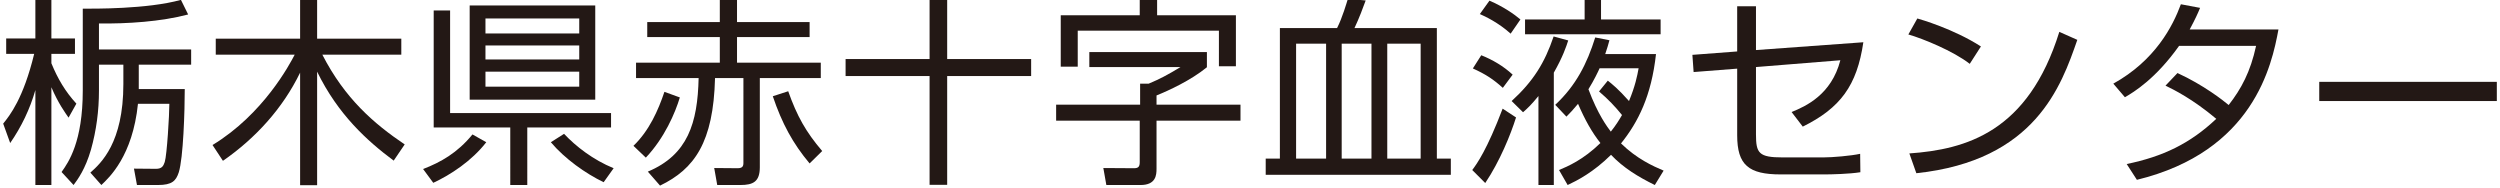 <?xml version="1.0" encoding="utf-8"?>
<!-- Generator: Adobe Illustrator 15.0.0, SVG Export Plug-In  -->
<!DOCTYPE svg PUBLIC "-//W3C//DTD SVG 1.1//EN" "http://www.w3.org/Graphics/SVG/1.1/DTD/svg11.dtd">
<svg version="1.1"
	 xmlns="http://www.w3.org/2000/svg" xmlns:xlink="http://www.w3.org/1999/xlink" xmlns:a="http://ns.adobe.com/AdobeSVGViewerExtensions/3.0/"
	 x="0px" y="0px" viewBox="0 0.659 786 59" enable-background="new 0 0.659 786 59"
	 xml:space="preserve">
<defs>
</defs>
<path display="none" d="M60.109,10.688H33.351v4.394h22.366v23.563H37.344c6.39,6.391,14.777,11.582,23.564,14.378l-2.796,4.792
	C48.927,53.822,40.54,48.23,33.75,40.643v18.372h-5.191V40.243c-6.79,7.589-14.778,13.58-24.363,17.174L1,52.624
	c8.786-2.795,16.774-7.988,23.564-14.378H6.192V14.682h21.966v-3.994H1.798V5.896h26.76V0.304h5.191v5.592h26.76v4.792H60.109z
	 M10.985,19.076v5.591h17.173v-5.591H10.985z M10.985,28.661v5.591h17.173v-5.191L10.985,28.661z M50.924,19.076H33.351v5.591
	h17.573V19.076z M50.924,28.661H33.351v5.591h17.573V28.661z"/>
<path display="none" d="M67.298,53.024c5.592-3.595,9.985-8.388,13.58-13.979l4.393,2.396c-3.595,6.391-8.387,11.583-14.378,15.577
	L67.298,53.024z M126.008,11.088H67.698V5.896h26.359V0.304h5.192v5.592h26.759V11.088z M118.82,36.249H99.25v17.574
	c0,3.195-0.798,5.192-5.192,5.192h-9.186l-1.198-5.592h8.387c1.997,0,1.997,0,1.997-1.997V35.85H74.488V15.88h44.332V36.249
	L118.82,36.249z M114.027,20.673H79.68v10.783h34.347V20.673z M111.231,39.045c3.994,5.591,8.786,9.984,14.378,13.579l-3.595,4.394
	c-6.39-3.994-11.582-9.186-15.576-15.177L111.231,39.045z"/>
<path display="none" d="M168.744,5.097c-2.396,5.191-5.592,9.985-9.187,14.377h7.589v4.394h-11.583
	c-1.997,1.997-3.994,3.994-5.991,5.591h14.378v26.36h-19.97v3.195h-4.792V36.249c-1.198,0.8-2.795,1.199-4.393,1.997l-1.997-4.393
	c5.991-2.397,11.183-5.592,15.976-9.985h-15.177v-4.394h12.381v-8.387h-10.783V6.694h10.783V0.304h5.192v5.991h8.786v3.994
	c1.598-2.396,2.796-4.792,3.994-7.588L168.744,5.097z M159.158,33.853h-15.177v6.79h15.177V33.853z M159.158,44.636h-15.177v6.79
	h15.177V44.636z M153.566,19.475c2.396-2.795,4.393-5.591,6.39-8.387h-8.786v8.387H153.566z M191.109,6.694
	c-1.997,5.991-4.792,11.981-7.988,17.573c7.589,7.189,8.787,12.781,8.787,17.174c0,11.183-7.189,11.183-9.985,11.183h-3.994
	l-0.799-5.591h4.393c1.997,0,5.192,0,5.192-5.991c0-4.394-1.598-8.787-9.186-16.375c3.195-5.591,5.991-11.982,7.988-18.373h-10.384
	v52.72h-5.192V2.301h21.167V6.694z"/>
<path display="none" d="M199.097,46.633c4.394-4.792,7.988-10.783,9.585-16.774l4.792,1.597c-1.997,7.189-5.591,13.58-10.384,18.771
	L199.097,46.633z M254.213,12.285h-22.766v7.988h26.359v4.793h-19.17v27.958c0,4.393-1.997,5.591-5.991,5.591h-7.189l-0.799-5.192
	h7.189c1.598,0,1.997-0.799,1.997-1.597V25.066h-8.787c-0.399,20.369-6.39,28.756-17.174,33.948l-3.994-4.394
	c12.781-5.192,15.577-15.177,15.976-29.555h-19.569v-4.793h26.359v-7.988h-22.766V7.493h22.766V0.704h5.192v7.189h22.766
	L254.213,12.285z M247.822,29.459c2.396,6.789,5.991,13.18,10.784,18.771l-3.994,3.994c-5.192-6.39-9.187-13.179-11.183-21.167
	L247.822,29.459z"/>
<path display="none" d="M297.746,0.304v18.772h26.36v5.591h-26.36v34.348h-5.591V24.667h-26.36v-5.591h26.36V0.304H297.746z"/>
<path display="none" d="M379.221,17.079v4.792c-4.792,3.594-10.384,6.79-15.976,8.787v2.795h26.36v5.192h-26.36v15.177
	c0,1.997,0,5.192-5.192,5.192H347.27l-0.399-5.592h9.585c1.598,0,1.598-0.799,1.598-1.997v-12.78h-26.36v-5.192h26.36v-6.39h2.796
	c3.595-1.598,6.789-3.195,9.984-5.192h-28.356v-4.792H379.221z M363.645,0.304v4.793h24.762v15.976h-5.192V10.289h-44.332v11.183
	h-5.592V5.496h24.762V0.304H363.645z"/>
<path display="none" d="M455.904,55.419h-57.912v-5.192h4.394V9.49h17.972c1.198-2.795,2.397-5.991,3.194-9.186l5.593,0.4
	c-0.8,1.997-1.997,5.591-3.596,8.786h25.96v41.137h4.394V55.419z M407.179,14.282v36.345h9.586V14.282H407.179z M421.556,14.282
	v36.345h9.187V14.282H421.556z M435.935,14.282v36.345h10.784V14.282H435.935z"/>
<path display="none" d="M476.673,37.447c-2.397,7.189-5.591,14.378-9.985,20.768l-3.994-3.994c3.994-5.991,7.188-12.38,9.585-19.17
	L476.673,37.447z M472.679,28.261c-2.796-2.396-5.991-4.792-9.585-5.991l2.795-3.994c3.594,1.598,6.79,3.595,9.984,5.991
	L472.679,28.261z M474.676,11.088c-2.796-2.396-5.991-4.793-9.585-5.991l3.194-4.394c3.594,1.597,6.791,3.594,9.585,5.991
	L474.676,11.088z M492.648,13.085c-1.199,3.594-2.796,6.79-4.394,9.985v35.945h-4.793V31.058c-1.597,1.597-3.194,3.594-4.792,4.792
	l-3.594-3.595c6.389-5.591,10.782-12.38,13.179-20.368L492.648,13.085z M497.84,6.694V0.304h5.193v6.391h18.77v4.792h-42.335V6.694
	H497.84z M520.206,17.478c-0.8,10.385-4.794,19.97-11.182,27.958c3.994,3.595,8.385,6.789,13.179,8.387l-2.396,4.792
	c-5.191-2.396-9.985-5.591-13.579-9.585c-3.994,3.994-8.387,7.188-13.579,9.585l-2.796-4.792c4.793-1.997,9.187-4.792,13.181-8.387
	c-2.796-3.594-5.193-7.988-7.19-12.381c-1.197,1.198-2.397,2.796-3.594,3.994l-3.594-3.595c5.991-5.591,10.385-13.18,12.779-21.168
	l4.394,0.8c-0.4,1.597-0.798,2.396-1.198,4.393H520.206z M505.03,25.865c2.395,1.997,4.792,3.994,6.789,6.39
	c1.597-3.194,2.396-6.79,3.196-10.384h-12.381c-1.2,2.396-2.397,4.393-3.594,6.39c1.597,4.793,3.994,9.187,7.188,13.18
	c1.198-1.597,2.397-3.594,3.594-5.192c-1.997-2.795-4.394-5.191-7.188-7.188L505.03,25.865z"/>
<path display="none" d="M585.705,13.883c-1.997,13.579-7.188,20.768-19.17,26.759l-3.594-4.394
	c7.588-2.396,13.179-8.786,15.576-16.374l-26.36,1.997v21.168c0,5.991,0.799,7.188,8.387,7.188h12.779
	c3.994,0,7.59-0.399,11.584-1.198v5.991c-3.596,0.398-7.59,0.798-11.184,0.798h-13.579c-9.984,0-13.579-2.795-13.579-12.381V22.27
	l-13.579,1.198l-0.4-5.192l13.979-1.198V2.7h5.991v13.979L585.705,13.883z"/>
<path display="none" d="M619.253,20.673c-5.991-3.994-12.379-7.189-19.17-9.186l2.796-5.192c7.188,1.997,13.579,5.192,19.97,8.788
	L619.253,20.673z M600.083,49.03c17.573-1.198,37.542-6.79,47.127-38.342l5.593,2.397c-4.793,14.377-13.181,37.942-50.323,41.936
	L600.083,49.03z"/>
<path display="none" d="M684.355,23.468c5.591,2.796,11.182,5.991,15.976,9.985c4.394-5.591,7.188-11.582,8.786-18.371h-24.361
	c-4.394,6.39-10.384,11.981-17.175,15.976l-3.594-3.994c9.985-5.592,17.573-14.378,21.167-24.763l5.991,1.198
	c-0.798,2.396-1.997,4.394-3.194,6.79h27.957c-1.997,11.183-7.987,38.342-44.333,47.128l-3.194-4.792
	c10.783-1.997,20.37-6.79,28.357-14.378c-4.793-3.994-10.384-7.588-15.975-10.383L684.355,23.468z"/>
<path display="none" d="M785,26.264v5.991h-55.915v-5.991H785z"/>
<path display="none" fill="#231815" d="M1,49.887c6.604-1.509,15.483-4.344,18.501-5.41V21.324H1.315v-5.096h18.186V0.562h5.345
	v58.384h-5.345v-9.119c-1.321,0.503-10.13,3.582-16.927,5.41L1,49.887z M39.001,0.562v20.26c1.889-1.011,9.5-5.223,16.551-11.577
	l3.587,4.531c-6.736,5.659-16.044,10.821-20.138,12.894v24.162c0,1.448,0.446,1.886,2.266,1.886h9.693c2.328,0,3.587,0,3.587-11.889
	l5.284,1.886c-0.57,10.759-0.823,15.226-6.92,15.226h-13.91c-1.381,0-5.346,0-5.346-4.531V0.562H39.001z"/>
<path display="none" fill="#231815" d="M66.557,54.104c6.167-7.235,10.193-17.618,11.075-19.819l4.155,3.145
	c-2.456,7.363-7.173,15.542-11.573,21.391L66.557,54.104z M76.688,28.874c-3.395-2.957-6.229-4.782-9.999-6.543l2.703-4.278
	c4.278,1.758,7.05,3.46,10.314,6.289L76.688,28.874z M79.837,11.51c-4.155-3.649-8.748-5.788-10.13-6.482l2.704-4.151
	c2.519,1.005,7.61,3.521,10.506,6.167L79.837,11.51z M80.091,16.792C84.745,13.02,89.59,7.48,92.041,0.311l5.285,1.008
	c-0.439,1.443-0.946,2.892-1.89,4.714h30.074v4.721H92.67c-3.464,4.846-6.481,7.803-8.494,9.688L80.091,16.792z M89.46,49.572
	c-0.56,2.516-0.813,3.459-1.259,4.847l-5.03-1.261c2.012-6.29,3.148-13.148,3.779-18.371h-4.348v-4.278h4.786
	c0.628-6.417,0.882-10.886,1.005-13.965h33.787c-0.064,2.012-0.193,11.761-0.254,13.965h3.585v4.278h-3.647
	c-0.06,3.588-0.375,8.303-0.437,10.382h2.894v4.403h-3.402c-0.628,4.781-1.32,9.438-7.925,9.438h-8.12l-0.943-4.657l8.119,0.065
	c2.833,0,3.272-1.574,3.839-4.847H89.46z M100.344,45.169c0.506-2.455,1.136-5.854,1.575-10.382H91.98
	c-0.63,5.158-1.383,9.248-1.575,10.382H100.344z M102.363,30.509c0.376-4.973,0.499-7.676,0.621-9.627H93.3
	c-0.123,2.328-0.254,3.715-0.822,9.627H102.363z M106.641,34.787c-0.193,2.013-0.692,6.982-1.322,10.382h11.067
	c0.447-5.285,0.447-6.922,0.508-10.382H106.641z M116.956,30.509c0.061-2.518,0.122-7.299,0.122-9.627h-9.562
	c-0.062,2.267-0.377,7.109-0.499,9.627H116.956z"/>
<path display="none" fill="#231815" d="M145.204,24.973v18.813c0.444,2.012,1.635,5.095,5.729,6.604
	c4.084,1.509,6.858,2.079,10.067,2.079h31.267l-0.946,4.841h-30.321c-5.038,0-12.648-0.818-16.743-7.235
	c-2.072,2.896-6.036,6.798-8.931,9.125l-2.45-5.727c1.382-0.882,4.461-2.829,7.233-5.912V29.941h-6.673v-4.969H145.204z
	 M143.253,15.096c-2.258-3.398-5.846-7.615-9.056-10.505l3.586-3.272c1.759,1.443,5.407,4.403,9.623,10.379L143.253,15.096z
	 M191.515,12.073H171.57c-0.376,0.946-1.261,3.083-1.953,4.343h17.995v31.646h-34.86V16.416h11.96
	c0.628-1.51,1.065-2.768,1.442-4.343h-17.547V7.545h10.566c-0.883-1.761-2.204-4.026-3.333-5.597l4.34-1.765
	c2.205,2.894,3.71,6.164,4.277,7.361h10.506c1.699-2.894,3.089-6.607,3.334-7.426l5.223,1.26c-1.007,2.516-3.273,5.852-3.456,6.166
	h11.451V12.073z M182.574,20.632h-24.721v5.033h24.721V20.632z M182.574,29.438h-24.721V34.6h24.721V29.438z M182.574,38.375
	h-24.721v5.471h24.721V38.375z"/>
<path display="none" fill="#231815" d="M198.688,46.614c4.969-4.779,7.796-11.196,9.746-16.987l4.848,1.764
	c-1.444,4.845-4.848,12.771-10.698,18.938L198.688,46.614z M254.115,12.389h-22.84v8.053h26.357v4.847h-19.185v28.06
	c0,4.531-2.072,5.598-6.105,5.598h-7.296l-0.943-5.344l7.364,0.061c1.505,0,1.82-0.631,1.82-1.638V25.288h-8.933
	c-0.506,20.255-6.48,28.626-17.303,33.846l-3.84-4.4c12.588-5.288,15.668-15.29,15.982-29.445h-19.691v-4.847h26.357v-8.053h-22.832
	V7.67h22.832V0.688h5.416V7.67h22.84V12.389z M247.381,29.438c2.771,7.804,5.536,12.772,10.698,18.813l-3.964,3.901
	c-5.284-6.295-8.686-12.584-11.581-21.14L247.381,29.438z"/>
<path display="none" fill="#231815" d="M297.4,0.622v18.687h26.42v5.349H297.4v34.226h-5.536V24.657h-26.427v-5.349h26.427V0.622
	H297.4z"/>
<path display="none" fill="#231815" d="M379.126,17.107v4.782c-5.093,4.151-12.082,7.361-15.853,8.87v2.894h26.42v5.037h-26.42
	V53.85c0,1.95-0.191,5.096-5.038,5.096h-10.752l-0.943-5.344l9.684,0.061c1.452,0,1.767-0.631,1.767-1.95V38.69h-26.306v-5.037
	h26.428v-6.604h2.703c3.464-1.447,5.852-2.707,10.007-5.221h-28.692v-4.721H379.126z M363.458,0.562V5.53h24.792v16.044h-5.346
	V10.377h-44.422V21.7h-5.345V5.53h24.853V0.562H363.458z"/>
<path display="none" fill="#231815" d="M455.881,55.739h-58.253v-5.096h4.462V9.557h17.995c1.696-3.331,3.019-7.989,3.402-9.185
	l5.598,0.504c-0.761,2.138-2.142,5.787-3.525,8.681h25.921v41.087h4.4V55.739z M407.189,14.466v36.178h9.439V14.466H407.189z
	 M421.538,14.466v36.178h9.368V14.466H421.538z M435.875,14.466v36.178h10.506V14.466H435.875z"/>
<path display="none" fill="#231815" d="M476.396,37.683c-1.698,5.407-5.091,13.778-9.691,20.634l-4.088-4.091
	c1.513-2.011,4.654-6.417,9.563-19.311L476.396,37.683z M472.24,28.372c-3.018-2.707-5.284-4.217-9.432-6.106l2.642-4.151
	c3.517,1.385,7.044,3.46,9.877,6.103L472.24,28.372z M474.698,11.32c-3.901-3.524-8.118-5.475-9.692-6.167l3.026-4.216
	c4.525,1.95,7.795,4.277,9.746,5.912L474.698,11.32z M492.816,13.461c-0.631,1.95-1.699,5.156-4.532,10.129v35.355h-4.839V30.946
	c-2.266,2.771-3.339,3.775-4.845,5.102l-3.588-3.526c6.797-6.229,10.376-11.954,13.211-20.322L492.816,13.461z M497.977,6.85V0.622
	h5.162V6.85h18.748v4.66h-42.657V6.85H497.977z M520.434,17.738c-1.444,13.147-5.6,21.389-11.006,28.12
	c4.969,4.847,10,7.112,13.402,8.561l-2.772,4.526c-5.223-2.576-9.816-5.344-13.779-9.5c-5.599,5.537-10.69,8.118-13.648,9.5
	l-2.71-4.72c2.71-1.129,7.62-3.205,13.025-8.49c-2.642-3.337-4.844-7.238-7.042-12.334c-1.574,1.89-2.458,2.834-3.656,4.027
	l-3.518-3.712c6.544-6.102,10-12.961,12.581-21.202l4.471,0.881c-0.376,1.446-0.691,2.453-1.322,4.343H520.434z M505.272,26.105
	c1.322,1.068,3.211,2.515,6.668,6.416c1.95-4.72,2.58-7.864,3.025-10.316h-12.272c-0.439,1.005-1.76,3.772-3.519,6.604
	c2.957,7.929,5.915,11.831,7.044,13.341c1.696-2.141,2.641-3.714,3.524-5.224c-2.144-2.643-4.339-4.97-7.235-7.422L505.272,26.105z"
	/>
<path display="none" fill="#231815" d="M585.677,14.023c-2.012,13.652-7.235,20.698-19.062,26.553l-3.519-4.594
	c4.463-1.824,12.52-5.412,15.345-16.294l-26.55,2.14v21.2c0,5.913,0.883,7.235,8.433,7.235h12.71c2.958,0,8.749-0.502,11.637-1.133
	l0.068,5.79c-3.402,0.564-9.254,0.692-11.268,0.692h-13.776c-10.13,0-13.717-2.958-13.717-12.33V22.331l-13.708,1.068l-0.385-5.411
	l14.093-1.068V2.701h5.913v13.778L585.677,14.023z"/>
<path display="none" fill="#231815" d="M619.155,20.821c-5.163-4.029-14.724-7.93-19.317-9.25l2.829-5.03
	c1.073,0.309,11.388,3.267,20.005,8.805L619.155,20.821z M600.154,49.008c17.743-1.261,37.372-6.671,47.187-38.255l5.661,2.519
	c-5.03,14.47-13.21,37.997-50.65,41.965L600.154,49.008z"/>
<path display="none" fill="#231815" d="M684.521,23.712c8.24,3.775,14.469,8.684,16.105,10.07
	c3.963-5.098,6.858-10.446,8.625-18.626h-24.223c-7.365,10.38-14.224,14.536-17.051,16.171l-3.647-4.278
	c13.148-7.299,18.687-17.994,21.258-24.979l6.044,1.132c-0.692,1.701-1.512,3.525-3.27,6.799h27.93
	c-2.072,11.258-7.863,38.377-44.543,47.309l-3.209-4.969c11.326-2.328,19.944-6.418,28.186-14.221
	c-7.48-6.289-13.395-9.185-15.974-10.444L684.521,23.712z"/>
<path display="none" fill="#231815" d="M785,26.481v6.04h-55.873v-6.04H785z"/>
<path display="none" fill="#231815" d="M57.381,8.637H32.677v3.834h22.004v3.84H32.677v4.107h26.488v4.211H1v-4.211h26.544v-4.107
	H5.647v-3.84h21.897V8.637H2.895v-4.22h24.649V0.467h5.132v3.949h24.704V8.637z M51.865,53.279c0,3.947-1.403,5.572-5.459,5.572
	h-9.725l-1.193-4.92l9.454,0.105c1.303,0,1.743-0.213,1.743-1.67v-4.382H13.383v10.867H8.307V28.032h43.558V53.279z M46.685,31.985
	H13.383v4.216h33.302V31.985z M46.685,39.981H13.383v4.162h33.302V39.981z"/>
<path display="none" fill="#231815" d="M67.009,35.715v-4.598h12.535v-6.319h4.805v6.319h9.79v4.598h-9.407
	c2.435,3.131,5.518,5.779,8.973,8.162l-3.348,3.837c-2.699-2.59-4.062-4.213-6.008-6.918v18.002h-4.805V40.53
	c-4.219,7.673-8.813,12.423-10.757,14.427l-2.649-4.913c6.49-5.033,11.514-13.028,12.332-14.329H67.009z M121.704,25.498
	c-11.514-4.106-18.809-9.352-23.027-13.458v14.271h-4.918V12.471c-4.433,4.105-12.868,9.402-23.081,13.027l-2.438-5.026
	c10.607-2.594,18.549-7.41,22.219-10.38H68.894v-4.65h24.865v-4.92h4.918v4.92h24.49v4.65h-20.871
	c3.083,2.491,10.49,7.463,21.739,10.327L121.704,25.498z M111.652,58.797h-4.764V41.121c-5.563,8.106-10.587,12.158-12.915,14.048
	l-3.24-3.674c7.618-5.292,13.031-11.622,15.453-15.779h-9.019v-4.598h9.721v-6.319h4.764v6.319h13.667v4.598h-12.805
	c1.296,1.997,6.542,9.508,13.569,14.16l-2.971,4.651c-6.658-6.002-10.059-11.409-11.46-13.621V58.797z"/>
<path display="none" fill="#231815" d="M132.248,53.824c5.513-2.116,10.748-5.028,15.516-10.872l4.369,2.438
	c-4.594,5.941-11.291,10.269-16.701,12.759L132.248,53.824z M165.009,58.851h-5.353V40.742h-24.061V3.925h5.137v32.276h50.649v4.54
	h-26.372V58.851z M186.412,2.363v29.622h-39.519V2.363H186.412z M181.378,6.422h-29.511v4.747h29.511V6.422z M181.378,14.952
	h-29.511v4.385h29.511V14.952z M181.378,23.174h-29.511v4.702h29.511V23.174z M176.62,42.742c3.629,3.897,9.138,8.213,15.573,10.812
	l-3.134,4.429c-5.735-2.761-12.212-7.355-16.602-12.594L176.62,42.742z"/>
<path display="none" fill="#231815" d="M198.463,46.522c4.973-4.758,7.782-11.188,9.727-16.974l4.866,1.738
	c-1.458,4.862-4.866,12.804-10.706,18.967L198.463,46.522z M253.919,12.302h-22.864v8.055h26.372v4.819h-19.185v28.103
	c0,4.54-2.099,5.572-6.111,5.572h-7.292l-0.972-5.35l7.355,0.053c1.513,0,1.833-0.601,1.833-1.625V25.176h-8.917
	c-0.495,20.27-6.487,28.647-17.3,33.887l-3.844-4.425c12.601-5.3,15.679-15.301,15.958-29.461h-19.682v-4.819h26.376v-8.055h-22.859
	V7.554h22.859V0.579h5.41v6.975h22.864V12.302z M247.162,29.336c2.764,7.834,5.565,12.804,10.706,18.813l-3.948,3.941
	c-5.297-6.321-8.704-12.594-11.617-21.185L247.162,29.336z"/>
<path display="none" fill="#231815" d="M297.215,0.521v18.701h26.43v5.353h-26.43v34.222h-5.563V24.575H265.22v-5.353h26.433V0.521
	H297.215z"/>
<path display="none" fill="#231815" d="M378.947,17.011v4.761c-5.082,4.16-12.06,7.398-15.839,8.913v2.87h26.432v5.025h-26.432
	v15.187c0,1.946-0.214,5.084-5.031,5.084h-10.751l-0.971-5.35l9.674,0.053c1.462,0,1.788-0.601,1.788-1.944V38.58h-26.329v-5.025
	h26.436V26.96h2.699c3.509-1.462,5.892-2.708,10.053-5.242h-28.706v-4.707H378.947z M363.273,0.467v4.974h24.808V21.49h-5.348
	V10.257h-44.435v11.35h-5.35V5.441h24.868V0.467H363.273z"/>
<path display="none" fill="#231815" d="M455.753,55.658h-58.267v-5.083h4.433V9.443h18c1.725-3.3,3.028-7.997,3.411-9.188
	l5.616,0.534c-0.762,2.113-2.162,5.787-3.514,8.654h25.897v41.132h4.424V55.658z M407.054,14.362v36.213h9.413V14.362H407.054z
	 M421.382,14.362v36.213h9.399V14.362H421.382z M435.753,14.362v36.213h10.492V14.362H435.753z"/>
<path display="none" fill="#231815" d="M476.293,37.603c-1.72,5.405-5.126,13.785-9.726,20.646l-4.055-4.105
	c1.467-2,4.647-6.43,9.566-19.344L476.293,37.603z M472.132,28.259c-3.024-2.705-5.297-4.22-9.454-6.111l2.646-4.115
	c3.514,1.359,7.03,3.457,9.89,6.107L472.132,28.259z M474.573,11.227c-3.899-3.518-8.116-5.462-9.685-6.166l3.033-4.214
	c4.486,1.946,7.78,4.268,9.729,5.893L474.573,11.227z M492.681,13.34c-0.601,1.995-1.681,5.183-4.5,10.156v35.355h-4.852V30.847
	c-2.271,2.761-3.357,3.785-4.864,5.089l-3.576-3.514c6.813-6.222,10.379-11.95,13.194-20.328L492.681,13.34z M497.863,6.74V0.521
	h5.145V6.74h18.753v4.651h-42.65V6.74H497.863z M520.345,17.656c-1.453,13.138-5.615,21.359-11.019,28.114
	c4.969,4.859,9.998,7.13,13.405,8.544l-2.759,4.537c-5.242-2.547-9.836-5.35-13.789-9.514c-5.616,5.564-10.696,8.16-13.667,9.514
	l-2.708-4.707c2.708-1.133,7.627-3.189,13.026-8.485c-2.647-3.352-4.862-7.245-7.026-12.331c-1.613,1.85-2.483,2.82-3.675,4.006
	l-3.512-3.726c6.541-6.107,9.997-12.972,12.592-21.191l4.438,0.866c-0.377,1.455-0.652,2.479-1.302,4.372H520.345z M505.161,25.99
	c1.302,1.077,3.197,2.534,6.652,6.432c1.992-4.711,2.589-7.847,3.03-10.327h-12.271c-0.435,1.022-1.735,3.784-3.517,6.64
	c2.975,7.901,5.945,11.795,7.031,13.307c1.72-2.113,2.644-3.683,3.562-5.194c-2.163-2.648-4.372-4.974-7.244-7.455L505.161,25.99z"
	/>
<path display="none" fill="#231815" d="M585.594,13.929c-2.002,13.67-7.246,20.703-19.082,26.544l-3.508-4.594
	c4.478-1.792,12.54-5.408,15.344-16.275l-26.539,2.113v21.233c0,5.898,0.868,7.243,8.432,7.243h12.704
	c2.973,0,8.759-0.534,11.622-1.133l0.11,5.785c-3.412,0.546-9.297,0.702-11.299,0.702h-13.785c-10.11,0-13.73-2.971-13.73-12.375
	V22.25l-13.674,1.033l-0.386-5.405l14.06-1.079V2.581h5.946v13.786L585.594,13.929z"/>
<path display="none" fill="#231815" d="M619.107,20.74c-5.186-4.052-14.754-7.943-19.348-9.295l2.851-5.022
	c1.042,0.318,11.364,3.291,20.008,8.806L619.107,20.74z M600.083,48.907c17.73-1.247,37.402-6.653,47.193-38.272l5.669,2.541
	c-5.026,14.482-13.189,38-50.654,41.993L600.083,48.907z"/>
<path display="none" fill="#231815" d="M684.462,23.603c8.265,3.789,14.484,8.701,16.149,10.108
	c3.95-5.131,6.824-10.481,8.605-18.646h-24.218c-7.404,10.377-14.222,14.541-17.08,16.164l-3.622-4.268
	c13.137-7.302,18.653-18.005,21.241-24.979l6.056,1.133c-0.699,1.681-1.516,3.518-3.294,6.769h27.945
	c-2.055,11.287-7.841,38.423-44.544,47.342l-3.193-4.971c11.306-2.321,19.945-6.429,28.167-14.218
	c-7.46-6.318-13.398-9.19-15.949-10.437L684.462,23.603z"/>
<path display="none" fill="#231815" d="M785,26.366v6.056h-55.894v-6.056H785z"/>
<path display="none" fill="#231815" d="M54.954,34.188v24.459h-5.281v-3.208H18.731v3.208h-5.158V41.983
	c-4.521,4.214-7.86,6.164-9.618,7.23L1,44.624c9.058-5.093,15.782-12.136,18.553-18.484H1.813v-4.843H59.79v4.843H25.333
	c-0.813,1.95-1.819,4.149-4.713,8.048H54.954z M10.557,11.172h17.608V0.544h5.089v10.627h17.801V2.306h5.219v13.521H5.337V2.306
	h5.22V11.172z M49.673,38.839H18.731v11.821h30.941V38.839z"/>
<path display="none" fill="#231815" d="M99.597,18.28h23.389v5.027H99.597v9.81h26.413v4.97H99.597v15.091
	c0,2.575-1.005,5.657-5.473,5.657H81.551l-1.005-5.281l11.567,0.062c0.752,0,2.073,0,2.073-1.823V38.087H67.657v-4.97h26.528v-9.81
	h-23.45V18.28h23.45V8.785c-11.314,0.691-18.422,0.752-23.45,0.752l-0.506-5.093c22.137,0.126,36.66-1.132,49.87-3.961l1.504,4.966
	c-3.139,0.695-9.434,1.95-22.007,2.956V18.28z"/>
<path display="none" fill="#231815" d="M132.864,53.808c5.526-2.142,10.746-5.032,15.528-10.881l4.337,2.453
	c-4.59,5.911-11.253,10.251-16.665,12.765L132.864,53.808z M165.625,58.835h-5.35V40.728h-24.08V3.941h5.158v32.258h50.615v4.529
	h-26.343V58.835z M187.002,2.372v29.613H147.51V2.372H187.002z M181.967,6.459h-29.491v4.713h29.491V6.459z M181.967,14.944h-29.491
	v4.402h29.491V14.944z M181.967,23.185h-29.491v4.713h29.491V23.185z M177.192,42.739c3.646,3.899,9.119,8.175,15.59,10.815
	l-3.14,4.402c-5.726-2.768-12.197-7.357-16.603-12.577L177.192,42.739z"/>
<path display="none" fill="#231815" d="M199.015,46.512c4.966-4.778,7.791-11.191,9.741-16.979l4.843,1.761
	c-1.443,4.844-4.843,12.765-10.692,18.929L199.015,46.512z M254.412,12.304h-22.828v8.048h26.344v4.844h-19.174V53.24
	c0,4.528-2.072,5.596-6.102,5.596h-7.292l-0.944-5.343l7.361,0.062c1.505,0,1.819-0.629,1.819-1.635V25.196h-8.927
	c-0.507,20.245-6.479,28.612-17.294,33.828l-3.838-4.398c12.581-5.285,15.659-15.283,15.974-29.429h-19.681v-4.844h26.344v-8.048
	h-22.82V7.587h22.82V0.61h5.411v6.977h22.828V12.304z M247.68,29.344c2.771,7.799,5.534,12.765,10.692,18.802l-3.961,3.899
	c-5.281-6.291-8.681-12.577-11.575-21.128L247.68,29.344z"/>
<path display="none" fill="#231815" d="M297.673,0.544V19.22h26.405v5.347h-26.405v34.208h-5.535V24.566h-26.413V19.22h26.413V0.544
	H297.673z"/>
<path display="none" fill="#231815" d="M379.352,17.021v4.778c-5.089,4.149-12.074,7.357-15.843,8.866v2.894h26.405v5.031h-26.405
	v15.152c0,1.95-0.192,5.093-5.036,5.093h-10.746l-0.944-5.343l9.679,0.062c1.451,0,1.765-0.629,1.765-1.95V38.59h-26.29v-5.031
	h26.413v-6.602h2.702c3.462-1.447,5.849-2.706,10.002-5.219h-28.677v-4.717H379.352z M363.693,0.483v4.966h24.778v16.035h-5.342
	V10.293h-44.397v11.318h-5.342V5.449h24.839V0.483H363.693z"/>
<path display="none" fill="#231815" d="M456.065,55.63h-58.221v-5.093h4.459V9.476h17.984c1.697-3.332,3.017-7.987,3.4-9.181
	l5.596,0.503c-0.76,2.138-2.142,5.784-3.523,8.678h25.906v41.062h4.398V55.63z M407.4,14.38v36.157h9.434V14.38H407.4z
	 M421.739,14.38v36.157h9.364V14.38H421.739z M436.069,14.38v36.157h10.5V14.38H436.069z"/>
<path display="none" fill="#231815" d="M476.567,37.584c-1.696,5.404-5.089,13.771-9.687,20.621l-4.083-4.087
	c1.512-2.011,4.651-6.413,9.557-19.301L476.567,37.584z M472.415,28.277c-3.017-2.706-5.281-4.214-9.426-6.102l2.641-4.149
	c3.516,1.385,7.039,3.458,9.871,6.099L472.415,28.277z M474.871,11.237c-3.899-3.523-8.113-5.473-9.687-6.164l3.024-4.214
	c4.521,1.95,7.791,4.275,9.741,5.91L474.871,11.237z M492.979,13.375c-0.629,1.949-1.696,5.154-4.529,10.125v35.336h-4.836V30.853
	c-2.264,2.768-3.339,3.773-4.843,5.097l-3.585-3.523c6.793-6.225,10.37-11.947,13.203-20.311L492.979,13.375z M498.137,6.77V0.544
	h5.158V6.77h18.737v4.656H479.4V6.77H498.137z M520.581,17.65c-1.443,13.141-5.596,21.377-11,28.105
	c4.966,4.844,9.994,7.108,13.395,8.555l-2.771,4.525c-5.22-2.576-9.81-5.343-13.771-9.495c-5.596,5.534-10.685,8.113-13.64,9.495
	l-2.71-4.717c2.71-1.128,7.615-3.205,13.019-8.485c-2.641-3.335-4.844-7.235-7.039-12.328c-1.573,1.888-2.456,2.833-3.653,4.026
	l-3.516-3.711c6.54-6.099,9.994-12.953,12.573-21.189l4.468,0.879c-0.376,1.447-0.691,2.453-1.32,4.341H520.581z M505.429,26.013
	c1.32,1.067,3.208,2.514,6.663,6.413c1.95-4.717,2.579-7.86,3.024-10.313H502.85c-0.438,1.005-1.758,3.772-3.516,6.601
	c2.956,7.926,5.911,11.825,7.039,13.333c1.696-2.138,2.64-3.711,3.523-5.219c-2.142-2.641-4.337-4.966-7.23-7.419L505.429,26.013z"
	/>
<path display="none" fill="#231815" d="M585.788,13.939c-2.011,13.644-7.23,20.687-19.051,26.536l-3.516-4.59
	c4.459-1.823,12.512-5.408,15.336-16.284l-26.536,2.138v21.189c0,5.911,0.883,7.231,8.428,7.231h12.704
	c2.955,0,8.743-0.503,11.629-1.132l0.069,5.788c-3.4,0.564-9.25,0.691-11.26,0.691H559.82c-10.125,0-13.709-2.955-13.709-12.324
	V22.24l-13.701,1.067l-0.384-5.407l14.085-1.067V2.621h5.911v13.771L585.788,13.939z"/>
<path display="none" fill="#231815" d="M619.247,20.732c-5.158-4.026-14.715-7.925-19.305-9.246l2.825-5.027
	c1.075,0.311,11.383,3.266,19.996,8.8L619.247,20.732z M600.257,48.903c17.731-1.259,37.351-6.667,47.161-38.234l5.657,2.518
	c-5.028,14.461-13.203,37.977-50.623,41.941L600.257,48.903z"/>
<path display="none" fill="#231815" d="M684.576,23.622c8.236,3.773,14.461,8.678,16.097,10.063
	c3.96-5.093,6.854-10.439,8.62-18.614h-24.21c-7.361,10.374-14.216,14.526-17.041,16.162l-3.646-4.276
	c13.141-7.296,18.675-17.984,21.247-24.966l6.041,1.132c-0.691,1.7-1.512,3.523-3.27,6.793h27.917
	c-2.073,11.252-7.86,38.356-44.52,47.283l-3.208-4.966c11.322-2.326,19.934-6.413,28.17-14.212
	c-7.477-6.287-13.387-9.18-15.966-10.439L684.576,23.622z"/>
<path display="none" fill="#231815" d="M785,26.389v6.037h-55.842v-6.037H785z"/>
<path display="none" fill="#231815" d="M57.613,19.539H52.31v-9.266H7.295v9.266H2V5.543h25.028V0.437h5.303v5.106h25.282V19.539z
	 M48.093,31.645H31.946c-0.5,1.893-0.692,2.521-1.762,5.737h24.151v21.626h-5.233v-3.66H10.574v3.66H5.34V37.382h19.487
	c0.692-1.701,1.385-3.783,1.824-5.737H11.458V15.567h36.634V31.645z M49.101,41.858H10.574v9.016h38.527V41.858z M43.298,19.854
	H16.315v7.442h26.983V19.854z"/>
<path display="none" fill="#231815" d="M84.28,42.866c-6.118,3.279-14.815,5.992-17.147,6.746l-0.693-5.295
	c1.886-0.504,3.902-0.947,7.435-2.271V20.674h-6.934v-4.791h6.934V0.498h4.979v15.385h4.987v4.791h-4.987v19.61
	c2.963-1.135,3.848-1.516,4.987-2.082L84.28,42.866z M91.092,15.19v8.512h12.86c0,5.422,0,21.184-2.209,24.778
	c-1.07,1.762-3.155,1.828-4.979,1.828H92.1l-0.692-4.794l4.726,0.065c0.885,0,1.701-0.065,2.078-0.946
	c0.824-1.955,1.139-13.43,1.201-16.266h-8.319v2.774c0,10.151-2.524,20.426-9.397,27.868l-4.41-3.471
	c3.024-3.151,8.889-9.205,8.889-25.089V10.399h21.118c0-1.705-0.123-8.955-0.123-9.901h4.979c0,3.156,0,6.119,0.062,9.901h13.053
	v4.791h-12.93c0.062,3.594,0.508,13.807,1.516,21.184c3.533-7.126,4.856-13.491,5.488-16.77l4.787,1.385
	c-0.885,3.971-3.025,13.557-8.951,22.823c0.439,2.144,2.209,8.889,3.91,8.889c1.262,0,2.455-5.106,2.832-6.934l3.848,2.901
	c-2.209,8.635-4.033,10.401-6.496,10.401c-4.287,0-6.365-5.676-7.881-10.278c-4.849,5.549-9.705,8.451-12.414,10.024l-3.348-4.287
	c3.156-1.574,9.143-4.664,14.253-11.475c-2.208-10.717-2.401-21.877-2.463-27.864H91.092z M120.661,10.084
	c-2.086-2.775-3.533-4.287-6.557-6.935l3.525-2.963c1.2,0.881,3.278,2.521,6.688,6.807L120.661,10.084z"/>
<path display="none" fill="#231815" d="M132.136,53.902c5.541-2.147,10.774-5.045,15.569-10.91l4.348,2.459
	c-4.602,5.926-11.282,10.278-16.708,12.799L132.136,53.902z M164.983,58.943h-5.364V40.788h-24.143V3.904h5.172v32.343h50.749v4.541
	h-26.414V58.943z M186.417,2.33v29.692H146.82V2.33H186.417z M181.368,6.428h-29.569v4.726h29.569V6.428z M181.368,14.937h-29.569
	v4.414h29.569V14.937z M181.368,23.198h-29.569v4.726h29.569V23.198z M176.582,42.804c3.655,3.91,9.143,8.197,15.631,10.844
	l-3.148,4.414c-5.741-2.774-12.229-7.377-16.647-12.61L176.582,42.804z"/>
<path display="none" fill="#231815" d="M198.462,46.587c4.979-4.791,7.812-11.221,9.766-17.024l4.856,1.766
	c-1.447,4.856-4.856,12.799-10.721,18.979L198.462,46.587z M254.005,12.289h-22.889v8.07h26.414v4.856h-19.225v28.118
	c0,4.541-2.078,5.61-6.119,5.61h-7.312l-0.946-5.356l7.38,0.062c1.509,0,1.824-0.631,1.824-1.639V25.215h-8.951
	c-0.508,20.299-6.496,28.688-17.34,33.917l-3.848-4.41c12.614-5.299,15.701-15.323,16.016-29.507h-19.733v-4.856h26.414v-8.07
	H202.81V7.56h22.881V0.563h5.426V7.56h22.889V12.289z M247.256,29.375c2.778,7.819,5.549,12.799,10.721,18.852l-3.971,3.91
	c-5.295-6.307-8.705-12.61-11.606-21.184L247.256,29.375z"/>
<path display="none" fill="#231815" d="M297.381,0.498v18.725h26.475v5.36h-26.475v34.298h-5.549V24.583H265.35v-5.36h26.483V0.498
	H297.381z"/>
<path display="none" fill="#231815" d="M379.277,17.018v4.791c-5.103,4.16-12.106,7.377-15.885,8.889V33.6h26.475v5.045h-26.475
	v15.192c0,1.955-0.192,5.106-5.049,5.106h-10.775l-0.946-5.356l9.705,0.062c1.455,0,1.771-0.631,1.771-1.955V38.645h-26.36V33.6
	h26.483v-6.619h2.709c3.471-1.451,5.865-2.713,10.028-5.233h-28.753v-4.729H379.277z M363.577,0.437v4.979h24.843v16.078h-5.356
	V10.272h-44.515v11.348h-5.357V5.416h24.905V0.437H363.577z"/>
<path display="none" fill="#231815" d="M456.193,55.73h-58.376v-5.106h4.471V9.453h18.033c1.701-3.34,3.024-8.008,3.409-9.205
	l5.61,0.504c-0.762,2.144-2.147,5.799-3.532,8.701h25.975v41.171h4.41V55.73z M407.399,14.371v36.253h9.459V14.371H407.399z
	 M421.776,14.371v36.253h9.389V14.371H421.776z M436.145,14.371v36.253h10.528V14.371H436.145z"/>
<path display="none" fill="#231815" d="M476.75,37.636c-1.701,5.418-5.103,13.807-9.713,20.676l-4.094-4.099
	c1.516-2.016,4.664-6.43,9.582-19.352L476.75,37.636z M472.586,28.305c-3.024-2.713-5.295-4.225-9.451-6.119l2.647-4.16
	c3.525,1.389,7.058,3.467,9.897,6.115L472.586,28.305z M475.049,11.219c-3.91-3.533-8.135-5.488-9.712-6.18l3.032-4.226
	c4.533,1.955,7.812,4.287,9.767,5.926L475.049,11.219z M493.205,13.362c-0.631,1.955-1.701,5.168-4.541,10.151v35.43h-4.849V30.887
	c-2.271,2.774-3.348,3.783-4.856,5.11l-3.594-3.533c6.811-6.242,10.397-11.979,13.237-20.364L493.205,13.362z M498.376,6.74V0.498
	h5.172V6.74h18.786v4.668H479.59V6.74H498.376z M520.88,17.649c-1.447,13.176-5.61,21.434-11.028,28.18
	c4.979,4.856,10.021,7.126,13.43,8.577l-2.778,4.537c-5.233-2.582-9.836-5.356-13.807-9.52c-5.61,5.549-10.713,8.135-13.676,9.52
	l-2.717-4.729c2.717-1.131,7.635-3.213,13.053-8.508c-2.648-3.344-4.856-7.254-7.058-12.36c-1.578,1.893-2.463,2.84-3.664,4.037
	l-3.525-3.721c6.557-6.115,10.021-12.987,12.606-21.245l4.479,0.881c-0.377,1.451-0.693,2.459-1.324,4.353H520.88z M505.688,26.034
	c1.324,1.07,3.217,2.521,6.681,6.43c1.955-4.729,2.586-7.881,3.032-10.34h-12.299c-0.438,1.008-1.762,3.783-3.525,6.619
	c2.963,7.947,5.926,11.856,7.058,13.369c1.701-2.144,2.647-3.721,3.533-5.233c-2.147-2.647-4.349-4.979-7.25-7.438L505.688,26.034z"
	/>
<path display="none" fill="#231815" d="M586.26,13.928c-2.017,13.68-7.25,20.741-19.102,26.606l-3.525-4.603
	c4.471-1.828,12.545-5.422,15.377-16.328l-26.606,2.144v21.245c0,5.926,0.885,7.25,8.451,7.25h12.737
	c2.963,0,8.766-0.504,11.66-1.135l0.069,5.803c-3.41,0.565-9.274,0.692-11.291,0.692h-13.807c-10.151,0-13.746-2.963-13.746-12.356
	V22.251l-13.738,1.07l-0.385-5.422l14.123-1.07V2.58h5.926v13.807L586.26,13.928z"/>
<path display="none" fill="#231815" d="M619.808,20.739c-5.172-4.037-14.754-7.946-19.356-9.27l2.833-5.041
	c1.078,0.312,11.414,3.274,20.049,8.824L619.808,20.739z M600.767,48.984c17.778-1.262,37.45-6.684,47.286-38.335l5.672,2.524
	c-5.041,14.5-13.237,38.077-50.756,42.052L600.767,48.984z"/>
<path display="none" fill="#231815" d="M685.31,23.637c8.258,3.783,14.5,8.701,16.139,10.09c3.971-5.106,6.873-10.467,8.643-18.663
	h-24.274c-7.38,10.401-14.253,14.565-17.085,16.204l-3.656-4.287c13.176-7.315,18.725-18.032,21.303-25.032l6.057,1.135
	c-0.693,1.705-1.516,3.533-3.279,6.811h27.991c-2.078,11.283-7.881,38.458-44.638,47.409l-3.217-4.979
	c11.352-2.332,19.987-6.43,28.245-14.25c-7.496-6.303-13.422-9.205-16.008-10.467L685.31,23.637z"/>
<path display="none" fill="#231815" d="M786,26.412v6.053h-55.99v-6.053H786z"/>
<path display="none" fill="#231815" d="M17.095,17.212h8.427v4.713h-8.427v1.385c1.197,2.388,4.59,7.921,8.865,12.196l-3.27,4.34
	c-2.955-3.898-4.275-6.102-5.595-8.991V58.77h-4.966V31.104c-2.518,6.163-5.35,10.499-8.804,14.901L1,40.41
	c5.158-5.534,9.118-13.896,10.814-18.485h-9.87v-4.713h10.185V7.967c-4.843,0.568-7.046,0.69-9.31,0.756l-0.875-4.59
	c8.297-0.314,14.268-1.259,21.375-3.396l1.95,4.402c-1.95,0.69-4.275,1.446-8.174,2.076V17.212z M45.133,22.365
	c0,8.931,3.024,23.325,15.719,32.317l-3.27,4.401c-2.955-2.138-11.567-8.611-14.775-22.761c-1.381,4.843-4.712,15.784-18.359,22.573
	l-3.27-4.402c2.771-1.381,9.433-4.716,13.079-10.561c2.395-3.838,5.665-11.256,5.665-21.441V0.483h5.211V22.365z M29.606,29.784
	c-0.315-6.286-2.579-14.272-3.899-18.609l4.72-1.259c1.005,2.955,3.584,11.256,4.145,18.989L29.606,29.784z M50.229,28.402
	c3.331-8.301,4.336-17.039,4.59-19.365l5.219,1.194c-0.376,2.578-1.574,10.876-4.905,19.617L50.229,28.402z"/>
<path display="none" fill="#231815" d="M118.133,58.77V55.5H75.565v3.27h-5.089V3.377h52.814V58.77H118.133z M94.309,8.281H75.565
	v18.11h18.743V8.281z M94.309,31.23H75.565v19.431h18.743V31.23z M118.133,8.281H99.336v18.11h18.797V8.281z M118.133,50.661V31.23
	H99.336v19.431H118.133z"/>
<path display="none" fill="#231815" d="M132.915,53.742c5.526-2.142,10.746-5.031,15.527-10.88l4.336,2.452
	c-4.59,5.91-11.252,10.251-16.663,12.765L132.915,53.742z M165.673,58.77h-5.35V40.664h-24.078V3.88h5.158v32.255h50.611v4.529
	h-26.342V58.77z M187.049,2.311v29.611H147.56V2.311H187.049z M182.014,6.397h-29.489v4.713h29.489V6.397z M182.014,14.882h-29.489
	v4.402h29.489V14.882z M182.014,23.122h-29.489v4.712h29.489V23.122z M177.24,42.675c3.646,3.898,9.118,8.174,15.588,10.814
	l-3.139,4.401c-5.726-2.767-12.196-7.356-16.602-12.576L177.24,42.675z"/>
<path display="none" fill="#231815" d="M199.061,46.447c4.966-4.778,7.79-11.19,9.74-16.979l4.843,1.762
	c-1.443,4.844-4.843,12.765-10.692,18.928L199.061,46.447z M254.454,12.242h-22.827v8.047h26.342v4.844h-19.173v28.041
	c0,4.529-2.072,5.596-6.102,5.596h-7.292l-0.944-5.342l7.36,0.062c1.504,0,1.819-0.63,1.819-1.635V25.133h-8.926
	c-0.507,20.243-6.478,28.609-17.292,33.825l-3.838-4.398c12.58-5.284,15.658-15.281,15.972-29.427h-19.679v-4.844h26.341v-8.047
	h-22.818V7.525h22.818V0.549h5.411v6.977h22.827V12.242z M247.722,29.281c2.771,7.798,5.534,12.764,10.692,18.801l-3.96,3.898
	c-5.281-6.29-8.681-12.575-11.575-21.126L247.722,29.281z"/>
<path display="none" fill="#231815" d="M297.711,0.483v18.674h26.403v5.346h-26.403v34.205h-5.534V24.503h-26.411v-5.346h26.411
	V0.483H297.711z"/>
<path display="none" fill="#231815" d="M379.384,16.958v4.778c-5.089,4.148-12.073,7.356-15.842,8.865v2.894h26.403v5.031h-26.403
	v15.15c0,1.95-0.192,5.093-5.035,5.093h-10.746l-0.944-5.342l9.679,0.062c1.45,0,1.765-0.63,1.765-1.95V38.526h-26.288v-5.031
	h26.411v-6.601h2.702c3.461-1.447,5.848-2.706,10-5.22h-28.675v-4.717H379.384z M363.727,0.422v4.966h24.776v16.034h-5.342v-11.19
	h-44.394v11.316h-5.342V5.388h24.837V0.422H363.727z"/>
<path display="none" fill="#231815" d="M456.091,55.565h-58.217v-5.093h4.459V9.414h17.983c1.696-3.331,3.017-7.986,3.4-9.18
	l5.595,0.502c-0.76,2.138-2.142,5.784-3.523,8.678h25.904v41.059h4.398V55.565z M407.43,14.318v36.154h9.433V14.318H407.43z
	 M421.767,14.318v36.154h9.364V14.318H421.767z M436.097,14.318v36.154h10.5V14.318H436.097z"/>
<path display="none" fill="#231815" d="M476.592,37.521c-1.696,5.403-5.089,13.77-9.687,20.62l-4.083-4.088
	c1.512-2.011,4.651-6.412,9.556-19.299L476.592,37.521z M472.439,28.214c-3.017-2.705-5.281-4.213-9.425-6.102l2.64-4.148
	c3.515,1.386,7.038,3.458,9.871,6.098L472.439,28.214z M474.896,11.175c-3.899-3.522-8.113-5.472-9.687-6.163l3.024-4.214
	c4.521,1.95,7.79,4.275,9.74,5.91L474.896,11.175z M493.001,13.313c-0.629,1.95-1.696,5.154-4.528,10.124V58.77h-4.835v-27.98
	c-2.264,2.768-3.339,3.772-4.843,5.097l-3.584-3.523c6.793-6.225,10.37-11.946,13.202-20.309L493.001,13.313z M498.159,6.708V0.483
	h5.158v6.225h18.735v4.655h-42.628V6.708H498.159z M520.602,17.588c-1.443,13.14-5.595,21.376-10.999,28.103
	c4.966,4.844,9.993,7.107,13.394,8.555l-2.771,4.524c-5.219-2.575-9.809-5.342-13.77-9.494c-5.595,5.534-10.684,8.112-13.639,9.494
	l-2.709-4.717c2.709-1.128,7.614-3.204,13.017-8.484c-2.64-3.335-4.843-7.234-7.038-12.327c-1.573,1.889-2.456,2.833-3.653,4.026
	l-3.516-3.711c6.54-6.099,9.993-12.952,12.572-21.188l4.467,0.879c-0.376,1.447-0.69,2.453-1.32,4.341H520.602z M505.451,25.95
	c1.32,1.066,3.208,2.514,6.662,6.412c1.95-4.716,2.579-7.859,3.024-10.312h-12.265c-0.438,1.006-1.757,3.772-3.515,6.601
	c2.955,7.925,5.91,11.824,7.038,13.332c1.696-2.138,2.641-3.711,3.523-5.219c-2.142-2.641-4.337-4.966-7.23-7.418L505.451,25.95z"/>
<path display="none" fill="#231815" d="M585.803,13.877c-2.011,13.643-7.23,20.685-19.05,26.533l-3.516-4.59
	c4.459-1.822,12.511-5.407,15.335-16.283l-26.534,2.138v21.188c0,5.91,0.883,7.23,8.428,7.23h12.703
	c2.955,0,8.742-0.503,11.628-1.132l0.069,5.787c-3.4,0.563-9.249,0.69-11.259,0.69h-13.77c-10.124,0-13.708-2.955-13.708-12.322
	V22.178l-13.701,1.066l-0.384-5.407l14.084-1.066V2.56h5.91v13.77L585.803,13.877z"/>
<path display="none" fill="#231815" d="M619.26,20.67c-5.158-4.026-14.713-7.925-19.303-9.245l2.825-5.027
	c1.074,0.311,11.382,3.266,19.994,8.8L619.26,20.67z M600.271,48.838c17.73-1.259,37.348-6.666,47.157-38.23l5.657,2.518
	c-5.027,14.46-13.202,37.974-50.619,41.938L600.271,48.838z"/>
<path display="none" fill="#231815" d="M684.584,23.56c8.236,3.772,14.46,8.677,16.095,10.062c3.96-5.092,6.854-10.438,8.62-18.612
	h-24.208c-7.36,10.373-14.215,14.525-17.039,16.16l-3.646-4.274c13.14-7.296,18.674-17.983,21.246-24.964l6.04,1.132
	c-0.69,1.7-1.512,3.522-3.27,6.793h27.915c-2.072,11.252-7.859,38.353-44.517,47.279l-3.208-4.966
	c11.321-2.326,19.933-6.413,28.168-14.211c-7.476-6.286-13.386-9.18-15.965-10.438L684.584,23.56z"/>
<path display="none" fill="#231815" d="M785,26.326v6.036h-55.838v-6.036H785z"/>
<path display="none" fill="#231815" d="M6.423,49.35H25.29V0.566h5.431V49.35H49.78V11.293h5.362V59.13H49.78v-4.542H6.423v4.542H1
	V11.293h5.423V49.35z"/>
<path display="none" fill="#231815" d="M87.459,59.195v-31.05h-9.784c0,13.82-2.396,22.275-9.029,30.353l-4.222-4.226
	c1.703-1.83,4.538-4.922,6.055-10.223c1.518-5.366,2.019-8.963,2.019-15.904H65.18v-5.05h7.319V7.95h-6.117V2.966h31.485V7.95h-5.3
	v15.146h6.248v5.05h-6.248v31.05H87.459z M87.459,7.95h-9.784v15.146h9.784V7.95z M95.471,54.207
	c9.591-3.093,18.998-10.157,24.552-18.805l3.721,3.786C115.539,51.496,102.79,57.3,98.945,59.002L95.471,54.207z M96.604,32.879
	c8.651-3.22,17.233-9.784,21.963-15.588l3.66,3.343c-5.994,7.511-15.146,13.316-22.78,16.787L96.604,32.879z M97.62,13.377
	c7.573-2.966,14.321-7.762,19.051-13.377l4.106,3.405c-4.861,5.493-11.925,10.854-20.191,14.391L97.62,13.377z"/>
<path display="none" fill="#231815" d="M130.5,54.084c5.547-2.149,10.786-5.05,15.585-10.92l4.353,2.461
	c-4.607,5.932-11.294,10.289-16.725,12.812L130.5,54.084z M163.379,59.13h-5.37V40.957h-24.167V4.037h5.177v32.375h50.798v4.545
	h-26.439V59.13z M184.834,2.461v29.721h-39.636V2.461H184.834z M179.78,6.563h-29.598v4.73h29.598V6.563z M179.78,15.08h-29.598
	v4.418h29.598V15.08z M179.78,23.35h-29.598v4.73h29.598V23.35z M174.989,42.975c3.659,3.914,9.151,8.205,15.646,10.854
	l-3.151,4.418c-5.747-2.777-12.241-7.384-16.663-12.623L174.989,42.975z"/>
<path display="none" fill="#231815" d="M196.89,46.761c4.984-4.795,7.819-11.232,9.776-17.041l4.861,1.768
	c-1.448,4.861-4.861,12.812-10.731,18.998L196.89,46.761z M252.488,12.43h-22.911v8.078h26.439v4.861h-19.244v28.146
	c0,4.545-2.08,5.616-6.125,5.616h-7.318l-0.948-5.362l7.388,0.062c1.51,0,1.826-0.632,1.826-1.641v-26.82h-8.959
	c-0.508,20.319-6.502,28.716-17.356,33.95l-3.852-4.414c12.626-5.304,15.716-15.338,16.032-29.536h-19.752v-4.861h26.439V12.43
	h-22.903V7.696h22.903V0.693h5.431v7.002h22.911V12.43z M245.732,29.532c2.781,7.827,5.554,12.811,10.731,18.87l-3.975,3.914
	c-5.3-6.313-8.713-12.623-11.617-21.205L245.732,29.532z"/>
<path display="none" fill="#231815" d="M295.906,0.628v18.743h26.501v5.365h-26.501v34.332h-5.554V24.736h-26.509v-5.365h26.509
	V0.628H295.906z"/>
<path display="none" fill="#231815" d="M377.882,17.164v4.796c-5.108,4.164-12.118,7.384-15.901,8.897v2.904h26.501v5.05h-26.501
	v15.208c0,1.957-0.192,5.111-5.054,5.111h-10.785l-0.947-5.362l9.714,0.062c1.456,0,1.772-0.632,1.772-1.957V38.811h-26.385v-5.05
	h26.509v-6.625h2.712c3.474-1.452,5.87-2.715,10.037-5.239h-28.781v-4.734H377.882z M362.166,0.566V5.55h24.868v16.093h-5.362
	V10.412h-44.559v11.359h-5.362V5.55h24.93V0.566H362.166z"/>
<path display="none" fill="#231815" d="M454.873,55.914H396.44v-5.111h4.476V9.591h18.05c1.703-3.343,3.028-8.016,3.413-9.213
	l5.616,0.504c-0.763,2.146-2.149,5.805-3.536,8.709h26v41.211h4.414V55.914z M406.031,14.514v36.289h9.468V14.514H406.031z
	 M420.421,14.514v36.289h9.398V14.514H420.421z M434.804,14.514v36.289h10.539V14.514H434.804z"/>
<path display="none" fill="#231815" d="M475.449,37.802c-1.703,5.423-5.107,13.82-9.722,20.696l-4.098-4.102
	c1.518-2.019,4.669-6.437,9.591-19.371L475.449,37.802z M471.281,28.461c-3.027-2.716-5.3-4.229-9.46-6.125l2.65-4.164
	c3.528,1.391,7.064,3.471,9.907,6.121L471.281,28.461z M473.747,11.359c-3.914-3.536-8.143-5.493-9.722-6.186l3.036-4.229
	c4.537,1.957,7.818,4.291,9.775,5.932L473.747,11.359z M491.92,13.504c-0.632,1.957-1.703,5.173-4.545,10.161V59.13h-4.854V31.046
	c-2.272,2.777-3.351,3.786-4.861,5.115l-3.598-3.536c6.818-6.248,10.408-11.991,13.25-20.384L491.92,13.504z M497.097,6.875V0.628
	h5.177v6.248h18.805v4.672h-42.786V6.875H497.097z M519.623,17.795c-1.449,13.189-5.616,21.455-11.04,28.207
	c4.984,4.861,10.03,7.134,13.443,8.586l-2.781,4.542c-5.238-2.584-9.845-5.362-13.82-9.53c-5.616,5.555-10.724,8.143-13.689,9.53
	l-2.719-4.734c2.719-1.133,7.642-3.216,13.065-8.517c-2.65-3.347-4.861-7.261-7.064-12.372c-1.579,1.895-2.465,2.843-3.667,4.041
	l-3.528-3.725c6.563-6.121,10.03-13,12.619-21.266l4.484,0.882c-0.377,1.452-0.693,2.461-1.325,4.356H519.623z M504.415,26.188
	c1.325,1.071,3.221,2.523,6.688,6.437c1.956-4.734,2.588-7.889,3.035-10.35h-12.311c-0.439,1.009-1.764,3.786-3.528,6.625
	c2.966,7.954,5.932,11.868,7.065,13.381c1.702-2.146,2.649-3.725,3.536-5.239c-2.149-2.65-4.353-4.984-7.257-7.445L504.415,26.188z"
	/>
<path display="none" fill="#231815" d="M585.065,14.071c-2.019,13.693-7.257,20.761-19.121,26.632l-3.528-4.607
	c4.476-1.83,12.557-5.427,15.392-16.344l-26.632,2.146v21.266c0,5.932,0.886,7.257,8.458,7.257h12.75
	c2.966,0,8.774-0.505,11.671-1.137l0.069,5.809c-3.413,0.566-9.283,0.693-11.301,0.693h-13.82c-10.162,0-13.759-2.966-13.759-12.368
	V22.402l-13.751,1.071l-0.385-5.427l14.137-1.071V2.711h5.932v13.821L585.065,14.071z"/>
<path display="none" fill="#231815" d="M618.646,20.889c-5.177-4.041-14.768-7.954-19.375-9.279l2.835-5.046
	c1.079,0.312,11.425,3.278,20.068,8.832L618.646,20.889z M599.587,49.161c17.795-1.263,37.486-6.69,47.332-38.372l5.678,2.527
	c-5.046,14.514-13.25,38.114-50.806,42.093L599.587,49.161z"/>
<path display="none" fill="#231815" d="M684.212,23.789c8.266,3.786,14.514,8.709,16.155,10.1c3.975-5.111,6.879-10.477,8.65-18.682
	h-24.297c-7.388,10.412-14.267,14.579-17.102,16.22l-3.659-4.291c13.188-7.322,18.743-18.05,21.324-25.056l6.063,1.136
	c-0.694,1.706-1.518,3.536-3.282,6.818h28.019c-2.08,11.293-7.889,38.495-44.682,47.455l-3.22-4.984
	c11.363-2.334,20.006-6.437,28.272-14.263c-7.503-6.31-13.436-9.214-16.024-10.477L684.212,23.789z"/>
<path display="none" fill="#231815" d="M785,26.566v6.059h-56.044v-6.059H785z"/>
<path display="none" d="M50.202,26.854H35.333v8.969h18.882v4.425H35.333v11.152H59.82v4.721H5.771v-4.721h24.547V40.249H11.554
	v-4.425h18.764v-8.969H15.625V22.37c-4.013,2.419-6.49,3.541-8.615,4.543l-2.478-4.838c9.382-3.599,19.059-9.972,25.608-19.118
	h5.369c5.96,8.024,14.692,15.105,25.55,19.059l-2.479,4.838c-2.065-0.944-4.721-2.124-8.379-4.425V26.854z M50.025,22.311
	c-3.658-2.36-10.916-7.316-17.229-15.164c-4.779,6.019-10.563,11.211-17.112,15.164H50.025z"/>
<path display="none" d="M71.557,57.656h-4.779V5.554h50.037v52.102h-4.839v-2.773H71.557V57.656z M71.557,50.457h40.419V10.038
	H71.557V50.457z M108.671,14.404v4.072H93.565v8.674h13.926v3.894H93.565v10.562h15.932v4.189H74.035v-4.189h14.928V31.044H76.277
	V27.15h12.686v-8.674H75.215v-4.072H108.671z M101.178,41.134c-0.944-2.006-2.95-5.547-4.484-7.907l3.953-1.947
	c1.063,1.534,3.363,5.015,4.661,7.789L101.178,41.134z"/>
<path display="none" d="M144.305,10.569c-4.484,7.67-6.785,11.152-11.564,17.406c2.478-0.118,5.133-0.236,7.553-0.472
	c-0.886-2.183-1.063-2.596-1.594-3.717l3.718-1.593c1.947,3.717,3.068,6.373,4.603,10.562l-4.249,1.711
	c-0.235-0.767-0.767-2.419-1.062-3.186c-1.357,0.177-3.423,0.354-4.839,0.531v25.727h-4.543V32.106
	c-5.37,0.354-6.963,0.413-9.441,0.472l-0.295-4.248c1.239,0,1.593,0,4.956-0.177c1.83-2.36,2.597-3.481,3.305-4.543
	c-1.298-1.475-3.776-4.189-8.615-8.025l2.42-3.717c1.298,1.003,1.593,1.239,2.183,1.711c3.836-5.842,5.134-8.91,5.901-10.68
	l4.307,1.652c-2.359,4.839-4.956,9.205-6.903,11.979c2.006,1.829,2.773,2.655,3.305,3.245c3.776-5.9,5.428-8.851,6.549-10.975
	L144.305,10.569z M122.414,51.932c1.298-3.953,2.478-8.32,2.95-15.578l4.248,0.649c-0.059,1.298-0.708,9.5-2.891,16.462
	L122.414,51.932z M141.649,48.746c-0.295-4.248-0.767-7.081-2.242-11.683L143.125,36c2.124,5.251,2.714,9.913,2.892,11.742
	L141.649,48.746z M141.236,53.525c10.268-4.308,11.507-11.034,11.684-22.127h4.603c-0.354,12.746-1.889,20.829-13.395,26.14
	L141.236,53.525z M169.146,14.995c3.54,3.422,6.963,7.907,9.677,13.04l-4.308,2.419c-0.648-1.475-0.943-2.065-1.593-3.246
	c-11.624,1.18-17.761,1.593-26.081,1.947l-0.472-4.602c3.068-0.059,3.423-0.059,4.071-0.118c0.708-1.18,3.305-5.842,4.957-11.388
	h-9.913V8.504h13.748V2.898h4.839v5.605h14.043v4.543h-17.584c-1.652,4.308-2.832,6.963-5.192,11.211
	c5.016-0.177,10.031-0.472,14.987-0.944c-2.301-3.127-3.717-4.603-5.074-5.959L169.146,14.995z M168.262,51.224
	c0,0.767,0.295,1.239,1.534,1.239h2.301c0.944,0,1.357-0.472,1.476-1.771c0.117-1.239,0.177-5.724,0.177-7.729l4.425,1.475
	c0.06,9.913-0.53,12.568-4.838,12.568h-5.605c-1.947,0-4.071-0.708-4.071-3.954V31.398h4.603V51.224z"/>
<path display="none" d="M273.181,14.277l-8.874,40.31h-7.714L245.632,8.884h5.857l8.99,40.715l8.815-40.715h7.771l8.816,40.715
	l8.989-40.715h5.858l-10.962,45.703h-7.714L273.181,14.277z"/>
<path display="none" d="M312.041,39.043c0,7.018,0.348,11.31,10.846,11.31c7.54,0,9.569-1.45,9.859-6.67h5.278
	c-0.696,9.048-5.974,11.368-14.731,11.368c-12.586,0-16.414-4.292-16.414-17.052c0-11.078,2.03-18.037,15.602-18.037
	c15.37,0,15.486,7.598,15.544,19.081H312.041z M332.746,34.751c-0.115-6.96-1.449-10.092-10.149-10.092
	c-9.164,0-10.208,3.771-10.556,10.092H332.746z"/>
<path display="none" d="M354.787,8.884v15.369c2.088-2.957,4.987-4.291,10.613-4.291c11.078,0,14.094,5.857,14.094,17.341
	c0,11.368-2.61,17.748-13.978,17.748c-6.322,0-8.874-1.566-10.846-4.408l-0.29,3.944h-4.756V8.884H354.787z M354.787,37.535
	c0,10.556,2.726,12.876,10.092,12.876c8.409,0,9.453-4.351,9.453-12.876c0-9.105-1.334-12.992-9.859-12.992
	C356.933,24.543,354.787,27.907,354.787,37.535z"/>
<path display="none" d="M422.471,7.518h5.114v10.833h9.844v4.729h-9.844v6.159c0,4.455-1.155,13.419-7.534,18.808
	c-6.049,5.114-14.243,6.489-18.313,7.149l-2.035-4.675c11.494-1.484,22.768-5.279,22.768-21.227V23.08h-19.413v15.123h-5.114V23.08
	h-9.679v-4.729h9.679V7.792h5.114v10.559h19.413V7.518z"/>
<path display="none" d="M471.971,55.526h-5.279V28.359c-1.76,1.155-10.668,6.874-22.052,11.054l-3.024-4.234
	c7.919-2.805,27.496-10.778,40.859-27.441l4.84,3.245c-2.146,2.199-8.414,8.469-15.344,13.692V55.526z"/>
<path display="none" d="M514.322,7.407V21.98c12.373,3.465,21.282,8.304,28.046,12.264l-2.64,4.895
	c-10.008-5.994-15.508-8.634-25.406-12.044v28.816h-5.279V7.407H514.322z"/>
<path display="none" d="M565.879,36.768c-1.416-2.183-2.892-4.425-4.426-7.729v28.5h-4.661V30.218
	c-2.242,7.67-5.311,12.391-6.609,14.338l-2.124-6.255c3.6-4.72,6.55-10.267,8.438-19.472h-7.317v-4.367h7.612V2.898h4.661v11.565
	h6.077v4.367h-6.077v2.183c0.531,1.357,2.597,6.313,7.198,11.447L565.879,36.768z M583.167,25.144h-16.285v-3.599h9.146v-4.308
	h-6.019v-3.363h6.019v-3.776h-7.788V6.439h7.788V2.898h4.249v3.541h10.148V2.898h4.308v3.541h7.611v3.658h-7.611v3.776h5.724v3.363
	h-5.724v4.308h9.027v3.599h-16.521v3.599h12.923v15.401h3.599v3.658h-3.599v5.546c0,2.655-0.826,4.189-4.485,4.189h-7.08
	l-0.531-4.484l5.96,0.059c1.593,0,1.829-0.295,1.829-1.593v-3.717h-21.124v9.736h-4.248v-9.736h-4.426v-3.658h4.426V28.743h12.686
	V25.144z M583.167,32.224h-8.438v4.189h8.438V32.224z M583.167,39.777h-8.438v4.367h8.438V39.777z M590.425,10.097h-10.148v3.776
	h10.148V10.097z M590.425,17.237h-10.148v4.308h10.148V17.237z M587.238,36.414h8.615v-4.189h-8.615V36.414z M587.238,44.144h8.615
	v-4.367h-8.615V44.144z"/>
<path display="none" d="M634.438,6.675v3.835h-9.441c0.826,1.652,1.239,2.596,1.711,3.894l-4.543,1.534
	c-0.413-1.947-1.121-3.776-1.888-5.428h-2.715c-3.009,4.484-5.134,6.254-6.432,7.375l-3.481-3.481
	c4.071-3.304,7.494-7.67,9.028-11.683l4.543,0.944c-0.354,0.885-0.472,1.239-1.356,3.009H634.438z M633.198,37.535v-2.773h4.543
	v2.773h25.019v4.071h-21.832c5.842,5.075,16.286,8.615,22.6,10.208l-2.184,4.367c-10.503-3.127-18.882-8.025-23.603-12.627v14.043
	h-4.543V43.494c-7.612,7.789-18.587,11.271-23.426,12.687l-2.006-4.425c8.024-1.652,17.466-6.078,22.187-10.149h-21.597v-4.071
	H633.198z M629.835,30.926c-5.665,1.298-14.811,2.596-20.829,3.422l-0.708-4.367c1.829-0.177,3.776-0.354,9.854-1.121V21.78h-7.316
	v-3.835h19v3.835h-7.199v6.55c3.895-0.59,5.311-0.826,7.199-1.122V30.926z M655.68,17.119v11.152c0,1.062,0.295,1.534,0.943,1.534
	h1.299c0.767,0,0.943-0.826,0.943-1.417c0.06-1.18,0.118-3.009,0.178-3.894l4.13,1.121c-0.413,6.195-0.531,8.083-3.717,8.083h-4.544
	c-2.301,0-3.6-1.18-3.6-3.717v-9.146h-11.446c-0.354,9.559-5.96,13.276-7.612,14.397l-3.068-3.717
	c5.429-2.95,6.432-6.491,6.608-14.397H655.68z M662.583,6.675v3.895H650.31c0.649,1.121,1.476,2.832,1.889,3.953l-4.189,1.593
	c-0.649-1.77-1.239-3.246-2.419-5.546H641.4c-2.479,3.658-3.954,5.015-4.839,5.9l-3.953-2.833c4.956-4.071,6.845-9.087,7.493-10.857
	l4.779,0.944c-0.354,1.062-0.59,1.534-1.238,2.95H662.583z M647.241,31.693c-2.36-2.892-4.248-4.543-6.785-6.314l2.891-3.009
	c1.121,0.885,4.367,3.305,6.845,6.373L647.241,31.693z"/>
<path display="none" d="M718.986,56.711c-10.03-3.658-14.987-6.195-22.067-12.686v13.689h-4.662V43.966
	c-6.903,6.667-13.748,9.736-22.127,12.627l-2.596-4.249c5.428-1.534,13.63-4.189,21.183-10.562h-21.36V37.83h24.9v-4.307h-21.006
	v-3.776h21.006v-4.13h-22.422v-3.895h13.866c-0.354-1.416-1.357-4.366-1.947-5.665h-14.397v-4.012h10.208
	c-1.18-2.596-1.829-3.776-3.953-7.494l4.779-1.593c0.708,1.18,2.124,3.481,4.189,9.087h4.366V2.898h4.603v9.146h6.078V2.898h4.603
	v9.146h4.189c1.829-3.068,3.304-6.609,4.307-9.087l4.78,1.593c-0.826,1.771-2.655,5.134-4.131,7.494h10.385v4.012h-14.633
	c-0.768,2.537-1.181,3.776-1.829,5.665h14.22v3.895h-22.599v4.13h21.183v3.776h-21.183v4.307h24.841v3.954h-21.242
	c6.668,5.665,11.92,8.025,21.242,10.503L718.986,56.711z M700.459,21.721c0.236-0.59,1.239-3.304,1.652-5.665h-15.4
	c0.295,0.826,1.593,4.779,1.947,5.665H700.459z"/>
<path display="none" d="M749.074,16.116c5.311-3.835,9.027-10.326,10.03-13.512l4.78,0.767c-0.413,1.18-0.708,1.947-1.829,4.071
	h18.646v4.071h-3.953c-0.708,2.183-2.065,6.255-6.786,10.857c4.839,2.951,8.91,4.072,11.506,4.721l-2.183,4.366
	c-3.245-1.121-7.671-2.832-12.863-6.313c-5.134,3.481-10.031,5.192-13.1,6.137l-2.124-3.6c-0.118,0.413-1.534,4.897-4.366,9.205
	l-3.776-2.125c1.356-2.124,2.891-4.543,3.895-8.024h-5.252v26.375c0,3.186-1.771,4.543-4.897,4.543h-6.727l-1.063-4.603l6.373,0.059
	c0.826,0,2.006-0.118,2.006-1.652V33.64c-3.717,7.612-8.084,12.45-9.677,14.221l-2.537-3.895
	c5.016-4.484,9.677-12.509,11.506-17.229H726.18V22.37h14.929c-3.481-3.363-6.137-5.251-10.09-7.789l2.891-3.422
	c1.652,0.885,2.597,1.357,5.547,3.599c1.003-1.003,3.658-3.363,5.311-5.841h-16.994V4.668h22.658v4.189
	c-2.301,3.245-7.198,7.73-7.848,8.32c1.416,1.239,1.889,1.77,2.537,2.537l-2.537,2.655h9.028v4.013
	c-0.118,0.354-0.177,0.531-0.236,0.649c3.363-0.826,7.14-2.006,11.389-4.779c-3.305-3.127-5.075-5.842-6.019-7.317
	c-2.184,2.537-3.01,3.245-4.249,4.189L749.074,16.116z M778.813,34.998c0,7.848-1.239,16.816-2.419,19.177
	c-1.003,1.947-2.124,3.481-5.842,3.481h-7.435l-1.003-4.603l7.14,0.059c1.947,0,2.714-0.531,3.363-2.183
	c1.063-2.538,1.476-10.208,1.534-11.683h-10.385c-1.299,7.316-4.897,13.571-14.161,18.41l-3.305-3.895
	c8.851-3.658,11.447-9.087,12.804-14.515h-9.499v-4.249h10.207c0.236-1.77,0.236-3.246,0.296-4.897h4.543
	c-0.059,2.242-0.118,3.363-0.295,4.897H778.813z M759.459,11.513l-0.118,0.177c0.826,1.357,2.773,4.484,6.963,7.965
	c3.54-3.245,4.779-6.431,5.429-8.143H759.459z"/>
<path display="none" d="M227.076,24.729h-29.976v-4.308c-4.779,3.068-8.201,4.543-10.325,5.488l-2.833-4.897
	c9.441-3.304,19.295-9.205,25.491-17.997h4.897c7.435,9.087,15.636,13.925,25.727,17.997l-2.773,4.897
	c-1.829-0.767-4.957-2.124-10.208-5.488V24.729z M233.095,31.396v26.907h-4.957v-2.714h-32.217v2.714h-4.956V31.396H233.095z
	 M228.138,35.94h-32.217v15.224h32.217V35.94z M226.84,20.245c-8.438-5.605-12.981-10.857-14.929-13.099
	c-3.953,5.251-9.027,9.559-14.574,13.099H226.84z"/>
<path display="none" fill="#231815" d="M21.177,38.082c-1.128-1.256-3.271-3.771-5.851-7.667v28.4h-4.961v-24.82
	c-3.763,3.832-5.65,5.095-7.222,6.155L1,34.938c9.558-6.595,13.83-13.514,16.529-19.602H2.196V10.81h8.169V0.503h4.961V10.81h7.482
	v4.587c-0.632,1.632-1.692,4.456-5.783,10.431c3.203,4.208,5.589,6.279,7.099,7.603v-4.711h34.127v30.096h-4.776v-3.08H28.908v3.08
	h-4.783v-25.26L21.177,38.082z M60.387,6.662H22.373V2.391h38.015V6.662z M56.116,24.948H26.388V10.434h29.728V24.948z
	 M38.834,32.739h-9.927v7.227h9.927V32.739z M38.834,43.737h-9.927v7.911h9.927V43.737z M51.338,14.329H31.171v6.727h20.167V14.329z
	 M53.476,32.739H43.362v7.227h10.114V32.739z M53.476,43.737H43.362v7.911h10.114V43.737z"/>
<path display="none" fill="#231815" d="M126.365,32.739H79.113v3.956h45.438c-0.136,3.771-0.512,14.333-2.7,18.725
	c-1.392,2.644-4.211,3.396-6.099,3.396h-8.047l-0.94-5.023l7.287,0.06c2.58,0,4.843,0,5.091-13.07H89.671v8.99h10.686v-6.667h4.961
	v10.998H74.149v3.02h-5.023V43.105h5.023v6.667h10.619v-8.99H74.029V5.03h18.214c0.632-1.263,1.198-3.147,1.511-4.587l5.595,0.244
	c-0.436,1.387-1.195,3.271-1.696,4.343h21.558v19.981H79.113v3.708h47.252V32.739z M114.115,9.046H79.113v4.271h35.002V9.046z
	 M114.115,16.773H79.113v4.403h35.002V16.773z"/>
<path display="none" fill="#231815" d="M133.289,53.792c5.52-2.143,10.739-5.027,15.514-10.87l4.332,2.448
	c-4.587,5.903-11.243,10.246-16.649,12.754L133.289,53.792z M166.024,58.815h-5.347V40.722h-24.065V3.959h5.159v32.235h50.581v4.527
	h-26.329V58.815z M187.389,2.391v29.592h-39.466V2.391H187.389z M182.358,6.47h-29.472v4.715h29.472V6.47z M182.358,14.957h-29.472
	v4.396h29.472V14.957z M182.358,23.188h-29.472v4.708h29.472V23.188z M177.583,42.729c3.647,3.895,9.115,8.167,15.582,10.806
	l-3.136,4.403c-5.723-2.764-12.19-7.351-16.597-12.57L177.583,42.729z"/>
<path display="none" fill="#231815" d="M199.392,46.501c4.963-4.771,7.791-11.183,9.739-16.966l4.835,1.756
	c-1.437,4.843-4.835,12.762-10.687,18.921L199.392,46.501z M254.755,12.317h-22.816v8.043h26.329v4.835h-19.162v28.032
	c0,4.52-2.068,5.587-6.099,5.587h-7.287l-0.94-5.339l7.355,0.06c1.504,0,1.82-0.624,1.82-1.632V25.196h-8.927
	c-0.504,20.233-6.475,28.596-17.281,33.811l-3.835-4.399c12.574-5.283,15.649-15.273,15.965-29.412h-19.673V20.36h26.329v-8.043
	h-22.801V7.599h22.801V0.627h5.407v6.971h22.816V12.317z M248.025,29.343c2.774,7.799,5.535,12.754,10.686,18.789l-3.956,3.896
	c-5.279-6.283-8.678-12.562-11.566-21.113L248.025,29.343z"/>
<path display="none" fill="#231815" d="M297.989,0.563v18.665h26.389v5.343h-26.389v34.183h-5.535V24.572h-26.396v-5.343h26.396
	V0.563H297.989z"/>
<path display="none" fill="#231815" d="M379.614,17.029V21.8c-5.084,4.147-12.063,7.359-15.83,8.867v2.888h26.388v5.027h-26.388
	v15.146c0,1.948-0.196,5.087-5.032,5.087h-10.745l-0.94-5.339l9.671,0.06c1.452,0,1.768-0.624,1.768-1.948V38.582h-26.276v-5.027
	h26.396v-6.595h2.7c3.459-1.448,5.85-2.704,9.995-5.219h-28.658v-4.711H379.614z M363.964,0.503v4.963h24.764v16.025h-5.339v-11.19
	h-44.37v11.314h-5.339V5.467h24.825V0.503H363.964z"/>
<path display="none" fill="#231815" d="M456.275,55.615h-58.184v-5.095h4.459V9.486h17.973c1.692-3.324,3.016-7.982,3.399-9.174
	l5.587,0.508c-0.76,2.132-2.136,5.779-3.52,8.667h25.893v41.035h4.392V55.615z M407.642,14.389v36.131h9.43V14.389H407.642z
	 M421.976,14.389v36.131h9.355V14.389H421.976z M436.294,14.389v36.131h10.494V14.389H436.294z"/>
<path display="none" fill="#231815" d="M476.768,37.582c-1.7,5.399-5.083,13.762-9.678,20.609l-4.084-4.087
	c1.512-2.008,4.647-6.411,9.551-19.293L476.768,37.582z M472.617,28.275c-3.016-2.704-5.279-4.211-9.423-6.099l2.64-4.14
	c3.512,1.38,7.039,3.456,9.867,6.095L472.617,28.275z M475.068,11.25c-3.896-3.519-8.107-5.467-9.679-6.159l3.023-4.211
	c4.52,1.948,7.783,4.271,9.731,5.903L475.068,11.25z M493.17,13.381c-0.632,1.956-1.7,5.155-4.527,10.123v35.311h-4.836V30.851
	c-2.263,2.764-3.339,3.771-4.835,5.091l-3.587-3.52c6.791-6.219,10.363-11.938,13.198-20.297L493.17,13.381z M498.321,6.783V0.563
	h5.159v6.219h18.725v4.651h-42.609V6.783H498.321z M520.754,17.661c-1.444,13.13-5.595,21.357-10.995,28.084
	c4.963,4.843,9.987,7.106,13.386,8.546l-2.768,4.523c-5.219-2.576-9.807-5.339-13.762-9.49c-5.595,5.535-10.679,8.114-13.634,9.49
	l-2.707-4.711c2.707-1.128,7.61-3.208,13.01-8.479c-2.64-3.335-4.843-7.23-7.031-12.318c-1.572,1.88-2.459,2.828-3.655,4.02
	l-3.512-3.711c6.535-6.095,9.987-12.938,12.566-21.173l4.461,0.876c-0.377,1.448-0.686,2.456-1.318,4.343H520.754z M505.608,26.012
	c1.324,1.068,3.211,2.516,6.663,6.411c1.948-4.711,2.572-7.851,3.017-10.307h-12.259c-0.436,1.008-1.752,3.771-3.512,6.603
	c2.956,7.915,5.911,11.811,7.039,13.318c1.692-2.132,2.64-3.704,3.52-5.211c-2.144-2.64-4.339-4.963-7.227-7.419L505.608,26.012z"/>
<path display="none" fill="#231815" d="M585.917,13.949c-2.008,13.638-7.227,20.673-19.042,26.517l-3.512-4.587
	c4.46-1.824,12.506-5.403,15.327-16.27l-26.517,2.132v21.181c0,5.903,0.88,7.227,8.423,7.227h12.694
	c2.956,0,8.739-0.508,11.619-1.132l0.075,5.783c-3.399,0.56-9.25,0.684-11.258,0.684h-13.762c-10.115,0-13.702-2.948-13.702-12.314
	V22.248l-13.687,1.06l-0.383-5.403l14.07-1.06V2.635h5.911v13.762L585.917,13.949z"/>
<path display="none" fill="#231815" d="M619.352,20.74c-5.151-4.027-14.702-7.923-19.289-9.239l2.82-5.031
	c1.076,0.313,11.378,3.268,19.981,8.795L619.352,20.74z M600.378,48.888c17.717-1.256,37.323-6.659,47.129-38.21l5.655,2.52
	c-5.031,14.454-13.198,37.951-50.595,41.91L600.378,48.888z"/>
<path display="none" fill="#231815" d="M684.643,23.624c8.227,3.771,14.454,8.675,16.086,10.063
	c3.955-5.095,6.851-10.438,8.61-18.605h-24.192c-7.355,10.367-14.206,14.518-17.026,16.15l-3.647-4.271
	c13.136-7.291,18.666-17.974,21.237-24.948l6.031,1.132c-0.684,1.695-1.511,3.519-3.263,6.783h27.9
	c-2.076,11.25-7.859,38.338-44.497,47.257l-3.204-4.963c11.318-2.324,19.921-6.411,28.156-14.202
	c-7.476-6.287-13.379-9.175-15.958-10.431L684.643,23.624z"/>
<path display="none" fill="#231815" d="M785,26.388v6.035h-55.808v-6.035H785z"/>
<path display="none" fill="#231815" d="M1,53.167c6.293-4.718,11.456-11.203,14.037-14.917l3.396,3.272
	c-3.772,5.54-7.867,10.073-14.537,16.05L1,53.167z M20.954,0.613v5.159h18.755V0.613h4.786v5.159h14.222v4.534H44.495v5.474h-4.786
	v-5.474H20.954v5.474h-4.91v-5.474H1.569V5.771h14.475V0.613H20.954z M14.722,28.368c-4.471-3.208-7.429-4.783-12.462-6.672
	l2.389-3.965c4.595,1.702,8.629,3.714,12.847,6.611L14.722,28.368z M13.401,54.049c3.902-1.321,13.214-4.471,18.5-13.784
	c1.075-1.952,2.966-8.309,2.966-10.764v-1.89h4.902v1.326c0,1.759,0.883,9.693,6.799,16.173c4.726,5.225,10.257,7.933,12.654,9.063
	l-3.273,4.533c-6.545-3.4-14.544-9.819-18.439-21.021c-3.78,12.523-14.1,18.251-21.152,21.021L13.401,54.049z M17.05,31.957
	c2.205-1.825,10.073-8.244,13.092-18.567l4.656,1.322c-0.561,1.698-1.068,3.146-2.198,5.475h24.986v4.595
	c-1.452,4.467-3.964,9.189-7.614,13.28l-4.095-3.146c2.074-2.139,4.91-5.351,6.738-10.261H30.081
	c-3.649,5.667-7.176,8.94-9.127,10.765L17.05,31.957z"/>
<path display="none" fill="#231815" d="M84.463,42.844c-6.108,3.272-14.79,5.981-17.118,6.734l-0.692-5.286
	c1.883-0.503,3.895-0.945,7.422-2.266V20.688h-6.922v-4.782h6.922V0.547h4.971v15.359h4.979v4.782h-4.979v19.577
	c2.958-1.133,3.842-1.514,4.979-2.078L84.463,42.844z M91.263,15.215v8.498h12.839c0,5.412,0,21.147-2.206,24.736
	c-1.067,1.759-3.149,1.825-4.971,1.825H92.27l-0.692-4.787l4.718,0.065c0.884,0,1.698-0.065,2.075-0.945
	c0.822-1.952,1.137-13.407,1.199-16.239h-8.306v2.77c0,10.135-2.52,20.392-9.381,27.821l-4.403-3.464
	c3.02-3.146,8.875-9.189,8.875-25.048V10.432h21.083c0-1.701-0.123-8.939-0.123-9.884h4.971c0,3.15,0,6.108,0.062,9.884h13.031
	v4.783h-12.908c0.062,3.587,0.507,13.784,1.514,21.147c3.527-7.114,4.848-13.468,5.479-16.742l4.778,1.384
	c-0.884,3.964-3.019,13.533-8.936,22.784c0.438,2.14,2.206,8.875,3.903,8.875c1.261,0,2.452-5.098,2.828-6.923l3.842,2.896
	c-2.205,8.621-4.027,10.384-6.485,10.384c-4.28,0-6.354-5.666-7.868-10.261c-4.84,5.54-9.688,8.436-12.393,10.007l-3.343-4.28
	c3.15-1.571,9.128-4.656,14.229-11.456c-2.205-10.699-2.397-21.84-2.458-27.817H91.263z M120.782,10.117
	c-2.082-2.77-3.527-4.28-6.546-6.923l3.519-2.958c1.199,0.88,3.272,2.516,6.677,6.795L120.782,10.117z"/>
<path display="none" fill="#231815" d="M132.238,53.862c5.532-2.145,10.756-5.037,15.543-10.892l4.341,2.455
	c-4.595,5.916-11.263,10.261-16.68,12.777L132.238,53.862z M165.03,58.895h-5.355V40.769h-24.103V3.947h5.164v32.29h50.664v4.533
	H165.03V58.895z M186.428,2.375v29.643h-39.531V2.375H186.428z M181.388,6.468h-29.519v4.717h29.519V6.468z M181.388,14.961h-29.519
	v4.407h29.519V14.961z M181.388,23.209h-29.519v4.718h29.519V23.209z M176.608,42.782c3.65,3.903,9.127,8.182,15.605,10.825
	l-3.142,4.407c-5.732-2.77-12.209-7.364-16.62-12.589L176.608,42.782z"/>
<path display="none" fill="#231815" d="M198.452,46.559c4.971-4.783,7.799-11.202,9.75-16.996l4.848,1.764
	c-1.444,4.848-4.848,12.777-10.703,18.947L198.452,46.559z M253.902,12.318h-22.85v8.056h26.369v4.849h-19.193v28.07
	c0,4.533-2.074,5.602-6.108,5.602h-7.299l-0.944-5.348l7.368,0.061c1.506,0,1.821-0.629,1.821-1.636V25.223h-8.936
	c-0.507,20.264-6.484,28.639-17.311,33.859l-3.842-4.402c12.593-5.291,15.674-15.297,15.99-29.458h-19.7v-4.849h26.369v-8.056
	h-22.842V7.597h22.842V0.613h5.417v6.984h22.85V12.318z M247.164,29.375c2.774,7.806,5.539,12.777,10.703,18.82l-3.965,3.902
	c-5.286-6.296-8.689-12.589-11.585-21.147L247.164,29.375z"/>
<path display="none" fill="#231815" d="M297.205,0.547V19.24h26.43v5.352h-26.43v34.241h-5.54V24.592h-26.438V19.24h26.438V0.547
	H297.205z"/>
<path display="none" fill="#231815" d="M378.963,17.04v4.782c-5.094,4.154-12.086,7.365-15.858,8.875v2.897h26.43v5.037h-26.43
	v15.167c0,1.952-0.192,5.098-5.041,5.098h-10.757l-0.944-5.348l9.688,0.061c1.452,0,1.767-0.629,1.767-1.951V38.63h-26.315v-5.037
	h26.438v-6.608h2.705c3.464-1.448,5.854-2.708,10.011-5.224h-28.705V17.04H378.963z M363.289,0.486v4.971h24.801v16.05h-5.347
	V10.306h-44.44v11.329h-5.347V5.457h24.863V0.486H363.289z"/>
<path display="none" fill="#231815" d="M455.749,55.686h-58.278v-5.098h4.465V9.487h18.002c1.697-3.335,3.019-7.995,3.403-9.189
	l5.601,0.502c-0.761,2.141-2.144,5.79-3.527,8.687h25.932v41.101h4.402V55.686z M407.037,14.396v36.191h9.443V14.396H407.037z
	 M421.39,14.396v36.191h9.373V14.396H421.39z M435.734,14.396v36.191h10.511V14.396H435.734z"/>
<path display="none" fill="#231815" d="M476.271,37.623c-1.697,5.409-5.093,13.784-9.695,20.641l-4.088-4.091
	c1.514-2.014,4.656-6.419,9.566-19.32L476.271,37.623z M472.114,28.308c-3.02-2.708-5.286-4.218-9.435-6.109l2.643-4.153
	c3.52,1.388,7.046,3.461,9.881,6.104L472.114,28.308z M474.573,11.25c-3.903-3.527-8.122-5.479-9.697-6.17l3.027-4.218
	c4.526,1.952,7.799,4.28,9.75,5.917L474.573,11.25z M492.698,13.39c-0.63,1.951-1.698,5.16-4.534,10.134v35.371h-4.84v-28.01
	c-2.267,2.77-3.342,3.776-4.848,5.101l-3.588-3.526c6.799-6.231,10.38-11.959,13.216-20.33L492.698,13.39z M497.861,6.779V0.547
	h5.164v6.231h18.754v4.66h-42.673v-4.66H497.861z M520.327,17.669c-1.444,13.154-5.601,21.398-11.01,28.133
	c4.971,4.848,10.003,7.114,13.407,8.563l-2.774,4.53c-5.224-2.579-9.819-5.348-13.784-9.505c-5.601,5.54-10.695,8.122-13.653,9.505
	l-2.712-4.722c2.712-1.129,7.622-3.208,13.031-8.494c-2.643-3.338-4.848-7.242-7.045-12.34c-1.575,1.89-2.459,2.836-3.658,4.031
	l-3.519-3.715c6.546-6.104,10.003-12.966,12.585-21.21l4.472,0.88c-0.376,1.448-0.691,2.455-1.322,4.344H520.327z M505.16,26.04
	c1.322,1.069,3.212,2.517,6.669,6.42c1.951-4.722,2.582-7.868,3.027-10.322h-12.278c-0.438,1.006-1.76,3.776-3.52,6.607
	c2.958,7.934,5.917,11.836,7.046,13.347c1.698-2.141,2.643-3.716,3.526-5.226c-2.143-2.643-4.34-4.971-7.237-7.425L505.16,26.04z"/>
<path display="none" fill="#231815" d="M585.596,13.955c-2.013,13.657-7.237,20.707-19.069,26.562l-3.519-4.595
	c4.463-1.826,12.523-5.413,15.351-16.301l-26.562,2.141V42.97c0,5.917,0.884,7.237,8.437,7.237h12.716
	c2.958,0,8.751-0.502,11.64-1.133l0.069,5.793c-3.404,0.565-9.258,0.691-11.271,0.691h-13.784c-10.135,0-13.722-2.958-13.722-12.334
	V22.264l-13.715,1.069l-0.384-5.413l14.099-1.069V2.626h5.916V16.41L585.596,13.955z"/>
<path display="none" fill="#231815" d="M619.087,20.754c-5.163-4.029-14.729-7.933-19.323-9.254l2.828-5.032
	c1.076,0.311,11.395,3.269,20.015,8.809L619.087,20.754z M600.079,48.952c17.749-1.26,37.387-6.673,47.207-38.27l5.662,2.52
	c-5.033,14.475-13.215,38.013-50.671,41.981L600.079,48.952z"/>
<path display="none" fill="#231815" d="M684.48,23.647c8.244,3.776,14.475,8.686,16.111,10.072
	c3.964-5.097,6.861-10.448,8.628-18.631h-24.233c-7.369,10.384-14.229,14.541-17.057,16.177l-3.65-4.28
	c13.154-7.303,18.693-18.002,21.268-24.99l6.047,1.133c-0.691,1.703-1.514,3.527-3.273,6.801h27.944
	c-2.075,11.263-7.868,38.393-44.563,47.328l-3.212-4.971c11.333-2.328,19.954-6.419,28.198-14.226
	c-7.484-6.293-13.4-9.189-15.982-10.449L684.48,23.647z"/>
<path display="none" fill="#231815" d="M785,26.417v6.043h-55.896v-6.043H785z"/>
<path fill="#231815" d="M21.558,37.644c-1.005-1.446-3.269-4.528-5.402-9.554v30.738h-5.033V28.969
	c-1.697,5.97-4.398,11.569-7.92,16.66L1,39.528c2.08-2.574,6.354-7.919,9.746-21.939H1.944V12.75h9.178V0.617h5.033V12.75h7.414
	v4.839h-7.414v2.958c2.011,4.9,4.397,8.924,7.858,12.697L21.558,37.644z M28.411,54.93c3.331-2.954,10.375-9.367,10.375-27.849
	v-6.097h-7.674v8.172c0,6.286-0.813,12.509-2.509,18.544c-1.765,6.101-4.151,9.366-5.472,11.127l-3.775-4.087
	c2.202-3.08,6.669-9.493,6.669-25.646V3.384c3.207,0,20.244,0.188,30.864-2.767l2.264,4.589C50.666,7.47,39.915,8.16,31.112,8.033
	v8.173h28.985v4.777H43.629v7.67h14.458c0,6.726-0.445,21.687-1.888,26.214c-0.883,2.64-2.072,3.96-6.538,3.96h-6.6l-0.943-5.153
	l6.915,0.062c1.826,0,2.324-0.817,2.762-2.137c0.698-2.199,1.451-14.899,1.451-18.296h-9.87
	c-1.695,16.412-8.994,23.138-11.503,25.524L28.411,54.93z"/>
<path fill="#231815" d="M123.776,51.158C115.481,45,106.241,36.639,99.703,23.186v35.708h-5.349V23.5
	c-5.464,11.25-14.012,20.616-24.265,27.723l-3.27-4.969c16.031-9.742,24.273-25.397,25.839-28.413H67.833v-5.03h26.521V0.552h5.349
	v12.259h26.468v5.03h-24.833c7.098,13.829,16.215,21.687,25.899,28.225L123.776,51.158z"/>
<path fill="#231815" d="M133.023,53.802c5.526-2.141,10.744-5.031,15.525-10.878l4.335,2.452c-4.589,5.91-11.25,10.249-16.66,12.762
	L133.023,53.802z M165.777,58.828h-5.349V40.725h-24.074V3.947h5.158v32.25h50.603v4.527h-26.337V58.828z M187.148,2.378v29.606
	h-39.483V2.378H187.148z M182.114,6.465h-29.483v4.711h29.483V6.465z M182.114,14.948h-29.483v4.401h29.483V14.948z M182.114,23.186
	h-29.483v4.712h29.483V23.186z M177.341,42.736c3.646,3.898,9.117,8.172,15.586,10.813l-3.139,4.4
	c-5.725-2.767-12.194-7.355-16.6-12.574L177.341,42.736z"/>
<path fill="#231815" d="M199.158,46.507c4.965-4.777,7.79-11.189,9.739-16.975l4.842,1.762c-1.443,4.842-4.842,12.761-10.69,18.924
	L199.158,46.507z M254.542,12.308h-22.823v8.046h26.337v4.843h-19.168v28.036c0,4.528-2.073,5.595-6.101,5.595h-7.291l-0.944-5.341
	l7.36,0.062c1.504,0,1.818-0.63,1.818-1.635V25.197h-8.925c-0.506,20.24-6.477,28.604-17.289,33.818l-3.837-4.396
	c12.578-5.283,15.655-15.279,15.969-29.422h-19.677v-4.843h26.337v-8.046h-22.814V7.593h22.814V0.617h5.41v6.976h22.823V12.308z
	 M247.811,29.345c2.771,7.796,5.534,12.761,10.69,18.797l-3.959,3.899c-5.28-6.29-8.68-12.575-11.573-21.123L247.811,29.345z"/>
<path fill="#231815" d="M297.792,0.552v18.67h26.398v5.345h-26.398v34.199h-5.533V24.567h-26.406v-5.345h26.406V0.552H297.792z"/>
<path fill="#231815" d="M379.451,17.024v4.777c-5.087,4.148-12.071,7.355-15.839,8.863v2.894h26.399v5.031h-26.399v15.148
	c0,1.949-0.192,5.092-5.034,5.092h-10.744l-0.944-5.341l9.677,0.062c1.45,0,1.766-0.63,1.766-1.949V38.588h-26.284v-5.031h26.406
	v-6.6h2.701c3.461-1.446,5.848-2.705,10-5.218h-28.67v-4.716H379.451z M363.796,0.49v4.965h24.772v16.031h-5.341V10.298h-44.387
	v11.315h-5.342V5.455h24.834V0.49H363.796z"/>
<path fill="#231815" d="M456.146,55.624h-58.208v-5.092h4.458V9.48h17.98c1.696-3.331,3.016-7.984,3.4-9.178l5.594,0.502
	c-0.76,2.138-2.141,5.782-3.523,8.676h25.9v41.052h4.397V55.624z M407.492,14.384v36.148h9.432V14.384H407.492z M421.828,14.384
	v36.148h9.362V14.384H421.828z M436.154,14.384v36.148h10.499V14.384H436.154z"/>
<path fill="#231815" d="M476.643,37.583c-1.696,5.402-5.087,13.767-9.684,20.616l-4.083-4.086c1.512-2.011,4.65-6.412,9.554-19.296
	L476.643,37.583z M472.491,28.278c-3.016-2.705-5.279-4.213-9.423-6.101l2.64-4.148c3.515,1.386,7.038,3.457,9.869,6.097
	L472.491,28.278z M474.947,11.241c-3.898-3.522-8.111-5.472-9.685-6.162l3.023-4.213c4.521,1.949,7.789,4.274,9.739,5.909
	L474.947,11.241z M493.05,13.379c-0.63,1.948-1.696,5.152-4.529,10.121v35.328h-4.834V30.853c-2.264,2.767-3.338,3.771-4.842,5.096
	l-3.584-3.522c6.792-6.224,10.368-11.945,13.2-20.305L493.05,13.379z M498.207,6.775V0.552h5.157v6.224h18.732v4.655h-42.622V6.775
	H498.207z M520.646,17.653c-1.443,13.138-5.595,21.373-10.998,28.099c4.965,4.842,9.992,7.106,13.391,8.553l-2.77,4.523
	c-5.218-2.574-9.808-5.341-13.767-9.492c-5.595,5.532-10.683,8.11-13.637,9.492l-2.709-4.716c2.709-1.128,7.612-3.204,13.015-8.484
	c-2.64-3.334-4.842-7.232-7.036-12.325c-1.573,1.889-2.456,2.832-3.653,4.026l-3.515-3.71c6.539-6.097,9.992-12.951,12.57-21.184
	l4.467,0.879c-0.376,1.446-0.69,2.451-1.32,4.339H520.646z M505.497,26.015c1.32,1.066,3.208,2.513,6.661,6.411
	c1.95-4.716,2.579-7.858,3.023-10.31h-12.263c-0.438,1.005-1.758,3.772-3.515,6.599c2.954,7.924,5.91,11.823,7.038,13.331
	c1.695-2.138,2.64-3.711,3.521-5.219c-2.141-2.64-4.335-4.965-7.229-7.417L505.497,26.015z"/>
<path fill="#231815" d="M585.836,13.943c-2.01,13.64-7.229,20.681-19.046,26.529l-3.515-4.589
	c4.459-1.822,12.509-5.406,15.333-16.281l-26.529,2.138v21.184c0,5.91,0.882,7.229,8.426,7.229h12.701
	c2.955,0,8.741-0.502,11.626-1.132l0.069,5.786c-3.399,0.564-9.248,0.691-11.258,0.691h-13.767
	c-10.122,0-13.706-2.955-13.706-12.321V22.242l-13.698,1.068l-0.384-5.407l14.082-1.067V2.628h5.909v13.767L585.836,13.943z"/>
<path fill="#231815" d="M619.288,20.734c-5.158-4.024-14.712-7.923-19.301-9.243l2.824-5.026c1.074,0.311,11.38,3.265,19.991,8.798
	L619.288,20.734z M600.302,48.898c17.727-1.259,37.342-6.665,47.149-38.224l5.656,2.517c-5.026,14.458-13.2,37.967-50.61,41.93
	L600.302,48.898z"/>
<path fill="#231815" d="M684.601,23.624c8.235,3.771,14.458,8.675,16.092,10.06c3.96-5.091,6.853-10.436,8.619-18.609h-24.204
	c-7.36,10.372-14.212,14.523-17.036,16.158l-3.646-4.274c13.138-7.294,18.671-17.98,21.242-24.96l6.039,1.132
	c-0.69,1.7-1.512,3.522-3.27,6.792h27.911c-2.072,11.25-7.858,38.346-44.509,47.271l-3.208-4.965
	c11.319-2.325,19.929-6.412,28.164-14.208c-7.475-6.285-13.384-9.178-15.962-10.437L684.601,23.624z"/>
<path fill="#231815" d="M785,26.391v6.035h-55.829v-6.035H785z"/>
<path display="none" fill="#231815" d="M27.164,35.587v21.237H11.155v2.585H6.432V42.773C5.17,44.346,4.039,45.481,2.9,46.677
	L0,42.265c2.962-2.896,6.239-6.489,8.324-12.413H2.331v-4.351h7.124c0.123-0.692,0.631-3.211,0.885-6.866H0.631v-4.412h9.832V7.543
	H2.331V3.131h24.833v11.093h2.9v4.412h-2.9v11.216H13.24c-0.192,0.565-0.946,3.023-2.27,5.735H27.164z M22.44,39.934H11.155v12.351
	H22.44V39.934z M15.186,18.636c-0.123,2.331-0.438,4.6-0.877,6.866h8.062v-6.866H15.186z M15.317,14.224h7.054V7.543h-7.054V14.224z
	 M36.742,11.701c-0.438-2.519-1.823-6.616-3.462-10.02l4.978-0.942c2.2,4.662,3.208,9.451,3.523,10.962h5.8
	c1.639-3.338,3.093-8.127,3.716-11.155l5.046,1.073c-0.946,3.527-2.777,7.689-3.846,10.082h6.046v4.789H47.012v9.078h10.401v4.789
	H47.012v9.389h12.163v4.916H47.012v14.748h-5.1V44.662H30.064v-4.916h11.847v-9.389h-9.578v-4.789h9.578V16.49H31.326v-4.789H36.742
	z"/>
<path display="none" fill="#231815" d="M66.237,55.439c4.162-5.801,5.169-12.793,5.608-15.567l4.916,0.881
	c-0.815,6.997-2.962,14.055-6.178,18.467L66.237,55.439z M122.896,7.731H99.447v5.292h20.671v4.097H99.447v5.297h20.671v4.031
	H99.447v5.547h24.641c0.131,10.208-1.639,20.986-2.523,23.19c-1.385,3.277-4.092,4.158-7.116,4.158h-8.255l-1.138-5.42l8.762,0.254
	c2.208,0.062,2.77-1.323,3.085-2.27c1.262-3.592,1.7-11.405,1.831-15.44H71.406V3.131h51.489V7.731z M94.593,7.731H76.445v5.292
	h18.148V7.731z M94.593,17.121H76.445v5.297h18.148V17.121z M94.593,26.448H76.445v5.547h18.148V26.448z M82.561,57.013
	c0.123-3.527,0.123-7.186-1.138-15.44l4.916-0.062c1.069,4.728,1.577,10.335,1.639,15.186L82.561,57.013z M95.731,55.059
	c-0.569-4.474-1.954-9.389-3.654-13.863l4.846-0.569c1.262,2.9,3.277,8.574,4.101,13.49L95.731,55.059z M107.833,50.458
	c-0.446-1.639-1.392-4.916-4.1-10.143l4.731-1.2c1.823,3.466,3.085,6.366,4.216,9.832L107.833,50.458z"/>
<path display="none" fill="#231815" d="M132.412,54.432c5.539-2.146,10.771-5.043,15.563-10.905l4.347,2.458
	c-4.601,5.923-11.278,10.274-16.702,12.793L132.412,54.432z M165.246,59.471h-5.362V41.323H135.75V4.454h5.17v32.33h50.728v4.539
	h-26.402V59.471z M186.67,2.881v29.68H147.09V2.881H186.67z M181.624,6.978h-29.556v4.723h29.556V6.978z M181.624,15.482h-29.556
	v4.412h29.556V15.482z M181.624,23.74h-29.556v4.724h29.556V23.74z M176.839,43.338c3.654,3.908,9.139,8.193,15.625,10.839
	l-3.146,4.412c-5.739-2.773-12.224-7.374-16.64-12.605L176.839,43.338z"/>
<path display="none" fill="#231815" d="M198.71,47.12c4.977-4.789,7.808-11.217,9.762-17.017l4.854,1.766
	c-1.446,4.854-4.854,12.793-10.716,18.971L198.71,47.12z M254.23,12.835h-22.879v8.066h26.402v4.854h-19.217v28.106
	c0,4.539-2.077,5.608-6.116,5.608h-7.308l-0.946-5.354l7.377,0.062c1.508,0,1.823-0.631,1.823-1.639V25.756h-8.947
	c-0.508,20.291-6.493,28.676-17.333,33.903l-3.846-4.408c12.609-5.297,15.693-15.317,16.009-29.495h-19.725v-4.854h26.402v-8.066
	h-22.871V8.108h22.871V1.115h5.423v6.993h22.879V12.835z M247.483,29.914c2.777,7.816,5.547,12.793,10.716,18.844l-3.97,3.908
	c-5.292-6.304-8.701-12.605-11.601-21.175L247.483,29.914z"/>
<path display="none" fill="#231815" d="M297.588,1.05v18.717h26.464v5.358h-26.464v34.284h-5.547V25.125H265.57v-5.358h26.471V1.05
	H297.588z"/>
<path display="none" fill="#231815" d="M379.449,17.563v4.789c-5.1,4.158-12.101,7.374-15.878,8.885v2.9h26.464v5.042h-26.464
	v15.186c0,1.954-0.192,5.104-5.047,5.104h-10.77l-0.946-5.354l9.701,0.062c1.454,0,1.77-0.631,1.77-1.954V39.18h-26.349v-5.042
	h26.472v-6.616h2.708c3.469-1.45,5.862-2.712,10.024-5.231h-28.741v-4.728H379.449z M363.755,0.988v4.978h24.833v16.071h-5.354
	V10.82h-44.496v11.343h-5.354V5.966h24.895V0.988H363.755z"/>
<path display="none" fill="#231815" d="M456.333,56.259h-58.351v-5.104h4.469V10.001h18.025c1.7-3.339,3.023-8.005,3.408-9.201
	l5.608,0.504c-0.762,2.143-2.146,5.797-3.531,8.697h25.964v41.153h4.408V56.259z M407.559,14.917v36.238h9.455V14.917H407.559z
	 M421.93,14.917v36.238h9.385V14.917H421.93z M436.292,14.917v36.238h10.524V14.917H436.292z"/>
<path display="none" fill="#231815" d="M476.88,38.172c-1.7,5.416-5.1,13.801-9.708,20.667l-4.093-4.097
	c1.516-2.016,4.662-6.427,9.578-19.344L476.88,38.172z M472.719,28.845c-3.023-2.712-5.293-4.224-9.447-6.116l2.646-4.158
	c3.523,1.389,7.055,3.466,9.893,6.112L472.719,28.845z M475.18,11.766c-3.908-3.531-8.131-5.485-9.708-6.177l3.031-4.224
	c4.531,1.954,7.808,4.285,9.762,5.924L475.18,11.766z M493.328,13.909c-0.631,1.954-1.7,5.166-4.539,10.147v35.415h-4.846V31.426
	c-2.27,2.773-3.347,3.781-4.854,5.108l-3.593-3.531c6.809-6.239,10.394-11.974,13.232-20.356L493.328,13.909z M498.498,7.289V1.05
	h5.169v6.239h18.779v4.666h-42.727V7.289H498.498z M520.992,18.194c-1.446,13.17-5.608,21.425-11.024,28.168
	c4.977,4.854,10.016,7.124,13.424,8.574l-2.777,4.535c-5.231-2.581-9.832-5.354-13.801-9.517c-5.608,5.547-10.708,8.132-13.67,9.517
	l-2.716-4.728c2.716-1.131,7.631-3.212,13.047-8.504c-2.646-3.343-4.854-7.251-7.054-12.355c-1.577,1.892-2.462,2.838-3.662,4.035
	l-3.523-3.719c6.555-6.112,10.017-12.982,12.601-21.237l4.478,0.881c-0.377,1.45-0.692,2.458-1.323,4.351H520.992z M505.806,26.575
	c1.323,1.069,3.216,2.52,6.678,6.428c1.954-4.728,2.584-7.878,3.031-10.335h-12.293c-0.438,1.007-1.762,3.781-3.523,6.616
	c2.962,7.943,5.924,11.851,7.055,13.363c1.7-2.143,2.646-3.72,3.531-5.231c-2.146-2.646-4.347-4.977-7.247-7.435L505.806,26.575z"/>
<path display="none" fill="#231815" d="M586.344,14.474c-2.016,13.674-7.247,20.733-19.094,26.595l-3.523-4.601
	c4.47-1.827,12.54-5.419,15.371-16.32l-26.595,2.143v21.236c0,5.923,0.885,7.247,8.447,7.247h12.731
	c2.962,0,8.763-0.504,11.655-1.135l0.069,5.801c-3.408,0.565-9.27,0.692-11.286,0.692h-13.801c-10.147,0-13.74-2.962-13.74-12.351
	V22.794l-13.732,1.069l-0.385-5.42l14.117-1.069V3.131h5.923v13.801L586.344,14.474z"/>
<path display="none" fill="#231815" d="M619.878,21.283c-5.17-4.035-14.748-7.943-19.348-9.267l2.831-5.039
	c1.077,0.312,11.409,3.273,20.04,8.82L619.878,21.283z M600.845,49.516c17.771-1.262,37.434-6.681,47.266-38.318l5.67,2.523
	c-5.039,14.494-13.232,38.061-50.735,42.035L600.845,49.516z"/>
<path display="none" fill="#231815" d="M685.353,24.179c8.255,3.781,14.494,8.697,16.132,10.086
	c3.97-5.104,6.87-10.463,8.639-18.656H685.86c-7.377,10.397-14.247,14.559-17.078,16.198l-3.654-4.285
	c13.17-7.312,18.717-18.024,21.294-25.021l6.055,1.135c-0.692,1.704-1.516,3.531-3.277,6.808h27.979
	c-2.077,11.278-7.877,38.442-44.62,47.389l-3.215-4.978c11.347-2.331,19.979-6.427,28.233-14.244
	c-7.493-6.3-13.417-9.201-16.001-10.462L685.353,24.179z"/>
<path display="none" fill="#231815" d="M786,26.952v6.051h-55.966v-6.051H786z"/>
<path display="none" fill="#231815" d="M19.664,45.693c-4.352,1.703-13.484,4.664-19.101,5.736L0,46.07
	c1.578-0.249,3.086-0.506,8.002-1.764V21.051H0.563v-4.787h7.438V1.01h5.105v15.253h6.109v4.787h-6.109v21.93
	c3.91-1.135,4.664-1.383,6.305-2.012L19.664,45.693z M58.802,29.811H54.64v24.58c0,4.158-2.08,4.73-6.242,4.73h-9.957l-1.258-4.982
	l9.008,0.066c3.275,0,3.408-0.191,3.408-2.841V29.811H18.721v-4.473h40.082V29.811z M41.275,0.629
	c-0.125,2.335-0.244,3.719-0.621,5.736h17.137v4.602h-13.24c1.453,1.955,4.601,5.922,14.88,8.764l-2.779,4.658
	c-5.545-2.078-13.232-5.793-17.262-13.422h-0.132C38,13.613,33.902,20.984,22.24,24.58l-2.388-4.416
	c9.259-2.518,12.667-6.991,13.993-9.198H20.293V6.365h15.25c0.439-2.08,0.572-4.029,0.629-5.736H41.275z M22.625,33.721h21.296
	v16.951H22.625V33.721z M39.258,37.816H27.289v8.568h11.969V37.816z"/>
<path display="none" fill="#231815" d="M122.772,2.899v4.982H98.444V25.4h21.738v4.854H98.444v21.552h26.527v4.979h-58.23v-4.979
	h26.215V30.254H71.595V25.4h21.361V7.881H69.13V2.899H122.772z M113.374,48.717c-1.822-3.844-5.349-9.389-9.078-13.676l4.043-2.646
	c3.4,3.596,6.361,7.311,9.637,13.427L113.374,48.717z"/>
<path display="none" fill="#231815" d="M131.907,54.014c5.542-2.145,10.773-5.045,15.564-10.904l4.35,2.455
	c-4.602,5.927-11.277,10.275-16.703,12.798L131.907,54.014z M164.746,59.054h-5.363V40.906H135.25V4.034h5.168v32.333h50.73v4.539
	h-26.402V59.054z M186.17,2.459v29.683h-39.58V2.459H186.17z M181.122,6.555h-29.558v4.726h29.558V6.555z M181.122,15.063h-29.558
	v4.411h29.558V15.063z M181.122,23.32h-29.558v4.727h29.558V23.32z M176.338,42.918c3.652,3.91,9.14,8.197,15.626,10.843
	l-3.148,4.41c-5.74-2.775-12.226-7.371-16.64-12.607L176.338,42.918z"/>
<path display="none" fill="#231815" d="M198.209,46.699c4.979-4.787,7.813-11.215,9.762-17.018l4.859,1.77
	c-1.451,4.854-4.859,12.793-10.718,18.972L198.209,46.699z M253.732,12.416h-22.879v8.068h26.402v4.854h-19.217v28.109
	c0,4.539-2.08,5.607-6.117,5.607h-7.311l-0.943-5.355l7.375,0.063c1.508,0,1.828-0.634,1.828-1.64V25.338h-8.951
	c-0.504,20.289-6.494,28.676-17.332,33.902l-3.848-4.407c12.611-5.297,15.697-15.32,16.012-29.496h-19.727v-4.854h26.402v-8.068
	h-22.869v-4.73h22.869v-6.99h5.425v6.99h22.879V12.416z M246.984,29.496c2.779,7.814,5.551,12.793,10.719,18.844l-3.971,3.91
	c-5.294-6.308-8.702-12.607-11.602-21.175L246.984,29.496z"/>
<path display="none" fill="#231815" d="M297.093,0.629v18.72h26.465v5.354h-26.465v34.288h-5.545V24.704h-26.473V19.35h26.473V0.629
	H297.093z"/>
<path display="none" fill="#231815" d="M378.959,17.141v4.792c-5.103,4.158-12.102,7.371-15.88,8.883v2.904h26.466v5.039h-26.466
	v15.188c0,1.955-0.194,5.107-5.047,5.107h-10.773l-0.943-5.355l9.699,0.063c1.453,0,1.772-0.634,1.772-1.955V38.76h-26.352v-5.039
	h26.472v-6.619h2.709c3.471-1.449,5.865-2.713,10.027-5.23h-28.745v-4.73H378.959z M363.262,0.567v4.979h24.832v16.074h-5.35v-11.22
	h-44.501v11.343h-5.355V5.545h24.898V0.567H363.262z"/>
<path display="none" fill="#231815" d="M455.841,55.84h-58.349v-5.102h4.469V9.579h18.023c1.703-3.338,3.023-8,3.408-9.198
	l5.607,0.5c-0.762,2.146-2.145,5.799-3.528,8.697h25.963v41.159h4.406V55.84z M407.066,14.495v36.243h9.455V14.495H407.066z
	 M421.438,14.495v36.243h9.391V14.495H421.438z M435.801,14.495v36.243h10.528V14.495H435.801z"/>
<path display="none" fill="#231815" d="M476.392,37.754c-1.697,5.417-5.098,13.804-9.707,20.666l-4.092-4.096
	c1.516-2.012,4.659-6.428,9.575-19.346L476.392,37.754z M472.23,28.428c-3.023-2.713-5.293-4.225-9.447-6.117l2.646-4.158
	c3.525,1.387,7.053,3.467,9.894,6.113L472.23,28.428z M474.694,11.348c-3.91-3.533-8.134-5.488-9.712-6.179l3.031-4.225
	c4.531,1.955,7.812,4.287,9.762,5.927L474.694,11.348z M492.843,13.488c-0.635,1.955-1.703,5.165-4.539,10.146v35.419h-4.851V31.008
	c-2.27,2.774-3.346,3.781-4.854,5.105l-3.59-3.527c6.809-6.242,10.391-11.979,13.232-20.361L492.843,13.488z M498.011,6.871V0.629
	h5.168v6.242h18.783v4.663h-42.728V6.871H498.011z M520.503,17.775c-1.445,13.17-5.607,21.424-11.02,28.166
	c4.973,4.859,10.014,7.128,13.422,8.578l-2.773,4.535c-5.236-2.58-9.832-5.355-13.805-9.518c-5.607,5.545-10.711,8.129-13.672,9.518
	l-2.717-4.73c2.717-1.131,7.633-3.209,13.051-8.502c-2.646-3.342-4.854-7.251-7.059-12.359c-1.572,1.893-2.459,2.842-3.66,4.039
	l-3.524-3.72c6.556-6.112,10.019-12.983,12.603-21.237l4.477,0.877c-0.377,1.449-0.691,2.46-1.32,4.353H520.503z M505.321,26.158
	c1.321,1.068,3.213,2.518,6.676,6.428c1.955-4.73,2.584-7.882,3.031-10.338h-12.294c-0.436,1.006-1.762,3.781-3.522,6.616
	c2.961,7.945,5.922,11.851,7.053,13.362c1.703-2.141,2.646-3.719,3.533-5.23c-2.15-2.646-4.35-4.979-7.248-7.434L505.321,26.158z"/>
<path display="none" fill="#231815" d="M585.73,14.057c-2.018,13.673-7.248,20.732-19.097,26.592l-3.528-4.596
	c4.477-1.832,12.539-5.421,15.377-16.322l-26.597,2.141v21.238c0,5.922,0.887,7.248,8.449,7.248h12.73
	c2.96,0,8.755-0.505,11.659-1.135l0.057,5.797c-3.4,0.568-9.26,0.697-11.277,0.697h-13.799c-10.152,0-13.742-2.966-13.742-12.355
	V22.377l-13.742,1.068l-0.376-5.422l14.119-1.068V2.713h5.922v13.799L585.73,14.057z"/>
<path display="none" fill="#231815" d="M618.479,20.865c-5.168-4.039-14.748-7.943-19.35-9.269l2.842-5.041
	c1.068,0.316,11.402,3.277,20.041,8.822L618.479,20.865z M599.443,49.098c17.777-1.264,37.441-6.68,47.273-38.322l5.669,2.527
	c-5.041,14.49-13.231,38.061-50.729,42.037L599.443,49.098z"/>
<path display="none" fill="#231815" d="M684.117,23.76c8.259,3.781,14.496,8.697,16.136,10.084
	c3.967-5.102,6.865-10.461,8.631-18.652h-24.266c-7.37,10.395-14.238,14.557-17.08,16.197l-3.653-4.287
	c13.17-7.314,18.715-18.023,21.299-25.023l6.047,1.135c-0.691,1.707-1.508,3.533-3.275,6.809h27.988
	c-2.083,11.277-7.877,38.446-44.621,47.392l-3.213-4.978c11.34-2.332,19.979-6.428,28.232-14.242
	c-7.5-6.302-13.428-9.203-16.011-10.464L684.117,23.76z"/>
<path display="none" fill="#231815" d="M786,26.535v6.051h-55.968v-6.051H786z"/>
</svg>
